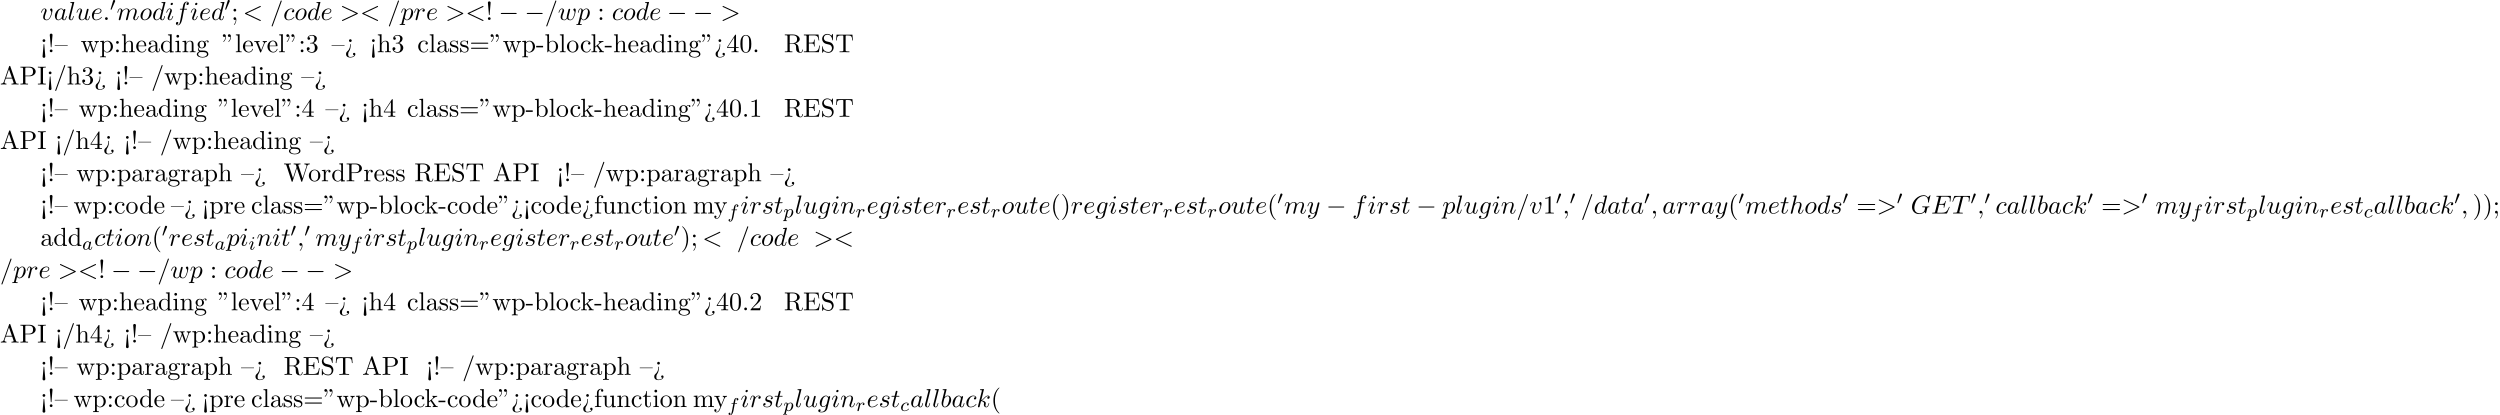 <?xml version='1.0' encoding='UTF-8'?>
<!-- This file was generated by dvisvgm 2.13.3 -->
<svg version='1.1' xmlns='http://www.w3.org/2000/svg' xmlns:xlink='http://www.w3.org/1999/xlink' width='1050.075pt' height='174.304pt' viewBox='53.798 60.356 1050.075 174.304'>
<defs>
<path id='g2-97' d='M3.124-3.037C3.053-3.172 2.821-3.515 2.335-3.515C1.387-3.515 .343-2.407 .343-1.227C.343-.399 .877 .08 1.49 .08C2 .08 2.439-.327 2.582-.486C2.726 .064 3.268 .08 3.363 .08C3.73 .08 3.913-.223 3.977-.359C4.136-.646 4.248-1.108 4.248-1.14C4.248-1.188 4.216-1.243 4.121-1.243S4.009-1.196 3.961-.996C3.85-.558 3.698-.143 3.387-.143C3.204-.143 3.132-.295 3.132-.518C3.132-.654 3.204-.925 3.252-1.124S3.419-1.801 3.451-1.945L3.61-2.55C3.65-2.742 3.738-3.076 3.738-3.116C3.738-3.3 3.587-3.363 3.483-3.363C3.363-3.363 3.164-3.284 3.124-3.037ZM2.582-.861C2.184-.311 1.769-.143 1.514-.143C1.148-.143 .964-.478 .964-.893C.964-1.267 1.18-2.12 1.355-2.471C1.586-2.957 1.977-3.292 2.343-3.292C2.861-3.292 3.013-2.71 3.013-2.614C3.013-2.582 2.813-1.801 2.766-1.594C2.662-1.219 2.662-1.203 2.582-.861Z'/>
<path id='g2-99' d='M3.26-3.053C2.933-3.013 2.829-2.766 2.829-2.606C2.829-2.375 3.037-2.311 3.14-2.311C3.18-2.311 3.587-2.343 3.587-2.829S3.061-3.515 2.582-3.515C1.451-3.515 .351-2.415 .351-1.299C.351-.542 .869 .08 1.753 .08C3.013 .08 3.674-.725 3.674-.829C3.674-.901 3.595-.956 3.547-.956S3.475-.933 3.435-.885C2.805-.143 1.913-.143 1.769-.143C1.339-.143 .996-.406 .996-1.012C.996-1.363 1.156-2.208 1.53-2.702C1.881-3.148 2.279-3.292 2.59-3.292C2.686-3.292 3.053-3.284 3.26-3.053Z'/>
<path id='g2-102' d='M3.053-3.172H3.794C3.953-3.172 4.049-3.172 4.049-3.324C4.049-3.435 3.945-3.435 3.81-3.435H3.1C3.228-4.152 3.308-4.607 3.387-4.965C3.419-5.101 3.443-5.189 3.563-5.284C3.666-5.372 3.73-5.388 3.818-5.388C3.937-5.388 4.065-5.364 4.168-5.3C4.129-5.284 4.081-5.26 4.041-5.236C3.905-5.165 3.81-5.021 3.81-4.862C3.81-4.678 3.953-4.567 4.129-4.567C4.36-4.567 4.575-4.766 4.575-5.045C4.575-5.42 4.192-5.611 3.81-5.611C3.539-5.611 3.037-5.483 2.782-4.75C2.71-4.567 2.71-4.551 2.495-3.435H1.897C1.737-3.435 1.642-3.435 1.642-3.284C1.642-3.172 1.745-3.172 1.881-3.172H2.447L1.873-.08C1.722 .725 1.602 1.403 1.18 1.403C1.156 1.403 .988 1.403 .837 1.307C1.203 1.219 1.203 .885 1.203 .877C1.203 .693 1.06 .582 .885 .582C.669 .582 .438 .765 .438 1.068C.438 1.403 .781 1.626 1.18 1.626C1.666 1.626 2 1.116 2.104 .917C2.391 .391 2.574-.606 2.59-.685L3.053-3.172Z'/>
<path id='g2-105' d='M2.375-4.973C2.375-5.149 2.248-5.276 2.064-5.276C1.857-5.276 1.626-5.085 1.626-4.846C1.626-4.67 1.753-4.543 1.937-4.543C2.144-4.543 2.375-4.734 2.375-4.973ZM1.211-2.048L.781-.948C.741-.829 .701-.733 .701-.598C.701-.207 1.004 .08 1.427 .08C2.2 .08 2.527-1.036 2.527-1.14C2.527-1.219 2.463-1.243 2.407-1.243C2.311-1.243 2.295-1.188 2.271-1.108C2.088-.47 1.761-.143 1.443-.143C1.347-.143 1.251-.183 1.251-.399C1.251-.59 1.307-.733 1.411-.98C1.49-1.196 1.57-1.411 1.658-1.626L1.905-2.271C1.977-2.455 2.072-2.702 2.072-2.837C2.072-3.236 1.753-3.515 1.347-3.515C.574-3.515 .239-2.399 .239-2.295C.239-2.224 .295-2.192 .359-2.192C.462-2.192 .47-2.24 .494-2.319C.717-3.076 1.084-3.292 1.323-3.292C1.435-3.292 1.514-3.252 1.514-3.029C1.514-2.949 1.506-2.837 1.427-2.598L1.211-2.048Z'/>
<path id='g2-112' d='M.414 .964C.351 1.219 .335 1.283 .016 1.283C-.096 1.283-.191 1.283-.191 1.435C-.191 1.506-.12 1.546-.08 1.546C0 1.546 .032 1.522 .622 1.522C1.196 1.522 1.363 1.546 1.419 1.546C1.451 1.546 1.57 1.546 1.57 1.395C1.57 1.283 1.459 1.283 1.363 1.283C.98 1.283 .98 1.235 .98 1.164C.98 1.108 1.124 .542 1.363-.391C1.467-.207 1.714 .08 2.144 .08C3.124 .08 4.144-1.052 4.144-2.208C4.144-2.997 3.634-3.515 2.997-3.515C2.519-3.515 2.136-3.188 1.905-2.949C1.737-3.515 1.203-3.515 1.124-3.515C.837-3.515 .638-3.332 .51-3.084C.327-2.726 .239-2.319 .239-2.295C.239-2.224 .295-2.192 .359-2.192C.462-2.192 .47-2.224 .526-2.431C.63-2.837 .773-3.292 1.1-3.292C1.299-3.292 1.355-3.108 1.355-2.917C1.355-2.837 1.323-2.646 1.307-2.582L.414 .964ZM1.881-2.455C1.921-2.59 1.921-2.606 2.04-2.75C2.343-3.108 2.686-3.292 2.973-3.292C3.371-3.292 3.523-2.901 3.523-2.542C3.523-2.248 3.347-1.395 3.108-.925C2.901-.494 2.519-.143 2.144-.143C1.602-.143 1.474-.765 1.474-.821C1.474-.837 1.49-.925 1.498-.948L1.881-2.455Z'/>
<path id='g2-114' d='M1.538-1.1C1.626-1.443 1.714-1.785 1.793-2.136C1.801-2.152 1.857-2.383 1.865-2.423C1.889-2.495 2.088-2.821 2.295-3.021C2.55-3.252 2.821-3.292 2.965-3.292C3.053-3.292 3.196-3.284 3.308-3.188C2.965-3.116 2.917-2.821 2.917-2.75C2.917-2.574 3.053-2.455 3.228-2.455C3.443-2.455 3.682-2.63 3.682-2.949C3.682-3.236 3.435-3.515 2.981-3.515C2.439-3.515 2.072-3.156 1.905-2.941C1.745-3.515 1.203-3.515 1.124-3.515C.837-3.515 .638-3.332 .51-3.084C.327-2.726 .239-2.319 .239-2.295C.239-2.224 .295-2.192 .359-2.192C.462-2.192 .47-2.224 .526-2.431C.622-2.821 .765-3.292 1.1-3.292C1.307-3.292 1.355-3.092 1.355-2.917C1.355-2.774 1.315-2.622 1.251-2.359C1.235-2.295 1.116-1.825 1.084-1.714L.789-.518C.757-.399 .709-.199 .709-.167C.709 .016 .861 .08 .964 .08C1.243 .08 1.299-.143 1.363-.414L1.538-1.1Z'/>
<path id='g1-0' d='M7.189-2.509C7.375-2.509 7.571-2.509 7.571-2.727S7.375-2.945 7.189-2.945H1.287C1.102-2.945 .905-2.945 .905-2.727S1.102-2.509 1.287-2.509H7.189Z'/>
<path id='g4-33' d='M1.669-2.28L2.095-7.255C2.095-7.615 1.8-7.811 1.516-7.811S.938-7.615 .938-7.255L1.364-2.291C1.375-2.127 1.385-2.04 1.516-2.04C1.625-2.04 1.658-2.095 1.669-2.28ZM2.095-.578C2.095-.895 1.833-1.156 1.516-1.156S.938-.895 .938-.578S1.2 0 1.516 0S2.095-.262 2.095-.578Z'/>
<path id='g4-34' d='M1.669-6.425C1.669-7.08 1.407-7.571 .938-7.571C.556-7.571 .36-7.276 .36-6.993S.545-6.415 .938-6.415C1.156-6.415 1.309-6.524 1.375-6.589C1.385-6.611 1.396-6.622 1.407-6.622C1.429-6.622 1.429-6.469 1.429-6.425C1.429-6.076 1.353-5.291 .665-4.615C.535-4.484 .535-4.462 .535-4.429C.535-4.353 .589-4.309 .644-4.309C.764-4.309 1.669-5.138 1.669-6.425ZM3.785-6.425C3.785-7.08 3.524-7.571 3.055-7.571C2.673-7.571 2.476-7.276 2.476-6.993S2.662-6.415 3.055-6.415C3.273-6.415 3.425-6.524 3.491-6.589C3.502-6.611 3.513-6.622 3.524-6.622C3.545-6.622 3.545-6.469 3.545-6.425C3.545-6.076 3.469-5.291 2.782-4.615C2.651-4.484 2.651-4.462 2.651-4.429C2.651-4.353 2.705-4.309 2.76-4.309C2.88-4.309 3.785-5.138 3.785-6.425Z'/>
<path id='g4-40' d='M3.611 2.618C3.611 2.585 3.611 2.564 3.425 2.378C2.062 1.004 1.713-1.058 1.713-2.727C1.713-4.625 2.127-6.524 3.469-7.887C3.611-8.018 3.611-8.04 3.611-8.073C3.611-8.149 3.567-8.182 3.502-8.182C3.393-8.182 2.411-7.44 1.767-6.055C1.211-4.855 1.08-3.644 1.08-2.727C1.08-1.876 1.2-.556 1.8 .676C2.455 2.018 3.393 2.727 3.502 2.727C3.567 2.727 3.611 2.695 3.611 2.618Z'/>
<path id='g4-41' d='M3.153-2.727C3.153-3.578 3.033-4.898 2.433-6.131C1.778-7.473 .84-8.182 .731-8.182C.665-8.182 .622-8.138 .622-8.073C.622-8.04 .622-8.018 .829-7.822C1.898-6.742 2.52-5.007 2.52-2.727C2.52-.862 2.116 1.058 .764 2.433C.622 2.564 .622 2.585 .622 2.618C.622 2.684 .665 2.727 .731 2.727C.84 2.727 1.822 1.985 2.465 .6C3.022-.6 3.153-1.811 3.153-2.727Z'/>
<path id='g4-45' d='M3.011-2.04V-2.673H.12V-2.04H3.011Z'/>
<path id='g4-46' d='M2.095-.578C2.095-.895 1.833-1.156 1.516-1.156S.938-.895 .938-.578S1.2 0 1.516 0S2.095-.262 2.095-.578Z'/>
<path id='g4-47' d='M4.778-7.767C4.833-7.909 4.833-7.942 4.833-7.964C4.833-8.084 4.735-8.182 4.615-8.182C4.462-8.182 4.418-8.073 4.385-7.964L.665 2.313C.611 2.455 .611 2.487 .611 2.509C.611 2.629 .709 2.727 .829 2.727C.982 2.727 1.025 2.618 1.058 2.509L4.778-7.767Z'/>
<path id='g4-48' d='M5.018-3.491C5.018-4.364 4.964-5.236 4.582-6.044C4.08-7.091 3.185-7.265 2.727-7.265C2.073-7.265 1.276-6.982 .829-5.967C.48-5.215 .425-4.364 .425-3.491C.425-2.673 .469-1.691 .916-.862C1.385 .022 2.182 .24 2.716 .24C3.305 .24 4.135 .011 4.615-1.025C4.964-1.778 5.018-2.629 5.018-3.491ZM2.716 0C2.291 0 1.647-.273 1.451-1.32C1.331-1.975 1.331-2.978 1.331-3.622C1.331-4.32 1.331-5.04 1.418-5.629C1.625-6.927 2.444-7.025 2.716-7.025C3.076-7.025 3.796-6.829 4.004-5.749C4.113-5.138 4.113-4.309 4.113-3.622C4.113-2.804 4.113-2.062 3.993-1.364C3.829-.327 3.207 0 2.716 0Z'/>
<path id='g4-49' d='M3.207-6.982C3.207-7.244 3.207-7.265 2.956-7.265C2.28-6.567 1.32-6.567 .971-6.567V-6.229C1.189-6.229 1.833-6.229 2.4-6.513V-.862C2.4-.469 2.367-.338 1.385-.338H1.036V0C1.418-.033 2.367-.033 2.804-.033S4.189-.033 4.571 0V-.338H4.222C3.24-.338 3.207-.458 3.207-.862V-6.982Z'/>
<path id='g4-50' d='M1.385-.84L2.542-1.964C4.244-3.469 4.898-4.058 4.898-5.149C4.898-6.393 3.916-7.265 2.585-7.265C1.353-7.265 .545-6.262 .545-5.291C.545-4.68 1.091-4.68 1.124-4.68C1.309-4.68 1.691-4.811 1.691-5.258C1.691-5.542 1.495-5.825 1.113-5.825C1.025-5.825 1.004-5.825 .971-5.815C1.222-6.524 1.811-6.927 2.444-6.927C3.436-6.927 3.905-6.044 3.905-5.149C3.905-4.276 3.36-3.415 2.76-2.738L.665-.404C.545-.284 .545-.262 .545 0H4.593L4.898-1.898H4.625C4.571-1.571 4.495-1.091 4.385-.927C4.309-.84 3.589-.84 3.349-.84H1.385Z'/>
<path id='g4-51' d='M3.164-3.84C4.058-4.135 4.691-4.898 4.691-5.76C4.691-6.655 3.731-7.265 2.684-7.265C1.582-7.265 .753-6.611 .753-5.782C.753-5.422 .993-5.215 1.309-5.215C1.647-5.215 1.865-5.455 1.865-5.771C1.865-6.316 1.353-6.316 1.189-6.316C1.527-6.851 2.247-6.993 2.64-6.993C3.087-6.993 3.687-6.753 3.687-5.771C3.687-5.64 3.665-5.007 3.382-4.527C3.055-4.004 2.684-3.971 2.411-3.96C2.324-3.949 2.062-3.927 1.985-3.927C1.898-3.916 1.822-3.905 1.822-3.796C1.822-3.676 1.898-3.676 2.084-3.676H2.564C3.458-3.676 3.862-2.935 3.862-1.865C3.862-.382 3.109-.065 2.629-.065C2.16-.065 1.342-.251 .96-.895C1.342-.84 1.68-1.08 1.68-1.495C1.68-1.887 1.385-2.105 1.069-2.105C.807-2.105 .458-1.953 .458-1.473C.458-.48 1.473 .24 2.662 .24C3.993 .24 4.985-.753 4.985-1.865C4.985-2.76 4.298-3.611 3.164-3.84Z'/>
<path id='g4-52' d='M3.207-1.8V-.851C3.207-.458 3.185-.338 2.378-.338H2.149V0C2.596-.033 3.164-.033 3.622-.033S4.658-.033 5.105 0V-.338H4.876C4.069-.338 4.047-.458 4.047-.851V-1.8H5.138V-2.138H4.047V-7.102C4.047-7.32 4.047-7.385 3.873-7.385C3.775-7.385 3.742-7.385 3.655-7.255L.305-2.138V-1.8H3.207ZM3.273-2.138H.611L3.273-6.207V-2.138Z'/>
<path id='g4-58' d='M2.095-4.124C2.095-4.44 1.833-4.702 1.516-4.702S.938-4.44 .938-4.124S1.2-3.545 1.516-3.545S2.095-3.807 2.095-4.124ZM2.095-.578C2.095-.895 1.833-1.156 1.516-1.156S.938-.895 .938-.578S1.2 0 1.516 0S2.095-.262 2.095-.578Z'/>
<path id='g4-59' d='M2.095-4.124C2.095-4.44 1.833-4.702 1.516-4.702S.938-4.44 .938-4.124S1.2-3.545 1.516-3.545S2.095-3.807 2.095-4.124ZM1.887-.12C1.887 .185 1.887 1.036 1.189 1.844C1.113 1.931 1.113 1.953 1.113 1.985C1.113 2.062 1.167 2.105 1.222 2.105C1.342 2.105 2.127 1.233 2.127-.033C2.127-.349 2.105-1.156 1.516-1.156C1.135-1.156 .938-.862 .938-.578S1.124 0 1.516 0C1.571 0 1.593 0 1.604-.011C1.68-.022 1.8-.044 1.887-.12Z'/>
<path id='g4-60' d='M2.084 1.68L1.669-3.164C1.658-3.327 1.647-3.415 1.516-3.415C1.407-3.415 1.375-3.36 1.364-3.175L.938 1.8C.938 2.16 1.233 2.356 1.516 2.356S2.095 2.16 2.095 1.8L2.084 1.68ZM2.095-4.876C2.095-5.193 1.833-5.455 1.516-5.455S.938-5.193 .938-4.876S1.2-4.298 1.516-4.298S2.095-4.56 2.095-4.876Z'/>
<path id='g4-61' d='M7.495-3.567C7.658-3.567 7.865-3.567 7.865-3.785S7.658-4.004 7.505-4.004H.971C.818-4.004 .611-4.004 .611-3.785S.818-3.567 .982-3.567H7.495ZM7.505-1.451C7.658-1.451 7.865-1.451 7.865-1.669S7.658-1.887 7.495-1.887H.982C.818-1.887 .611-1.887 .611-1.669S.818-1.451 .971-1.451H7.505Z'/>
<path id='g4-62' d='M2.564-3.284C2.553-3.415 2.455-3.415 2.422-3.415C2.291-3.415 2.291-3.349 2.291-3.153V-2.978C2.291-2.531 2.291-1.353 1.167-.393C.971-.218 .611 .087 .611 .764C.611 1.385 .96 2.236 2.422 2.236C3.578 2.236 4.527 1.658 4.527 .785C4.527 .415 4.276 .262 4.025 .262C3.72 .262 3.524 .48 3.524 .764C3.524 1.025 3.731 1.298 4.124 1.255C3.796 1.811 2.989 1.996 2.455 1.996C1.516 1.996 1.516 1.375 1.516 .84C1.516 .175 1.636 .011 1.8-.218C2.487-1.189 2.564-2.193 2.564-3.022V-3.284ZM3-4.876C3-5.193 2.738-5.455 2.422-5.455S1.844-5.193 1.844-4.876S2.105-4.298 2.422-4.298S3-4.56 3-4.876Z'/>
<path id='g4-65' d='M4.342-7.593C4.287-7.735 4.265-7.811 4.091-7.811S3.884-7.745 3.829-7.593L1.571-1.069C1.375-.513 .938-.349 .349-.338V0C.6-.011 1.069-.033 1.462-.033C1.8-.033 2.367-.011 2.716 0V-.338C2.171-.338 1.898-.611 1.898-.895C1.898-.927 1.909-1.036 1.92-1.058L2.422-2.487H5.116L5.695-.818C5.705-.775 5.727-.709 5.727-.665C5.727-.338 5.116-.338 4.822-.338V0C5.215-.033 5.978-.033 6.393-.033C6.862-.033 7.364-.022 7.822 0V-.338H7.625C6.971-.338 6.818-.415 6.698-.775L4.342-7.593ZM3.764-6.371L4.996-2.825H2.542L3.764-6.371Z'/>
<path id='g4-69' d='M1.484-.851C1.484-.458 1.462-.338 .622-.338H.36V0H6.655L7.113-2.815H6.84C6.567-1.135 6.316-.338 4.44-.338H2.989C2.476-.338 2.455-.415 2.455-.775V-3.687H3.436C4.495-3.687 4.615-3.338 4.615-2.411H4.887V-5.302H4.615C4.615-4.364 4.495-4.025 3.436-4.025H2.455V-6.644C2.455-7.004 2.476-7.08 2.989-7.08H4.396C6.065-7.08 6.36-6.48 6.535-4.964H6.807L6.502-7.418H.36V-7.08H.622C1.462-7.08 1.484-6.96 1.484-6.567V-.851Z'/>
<path id='g4-73' d='M2.455-6.6C2.455-6.993 2.487-7.113 3.349-7.113H3.633V-7.451C3.251-7.418 2.389-7.418 1.975-7.418C1.549-7.418 .687-7.418 .305-7.451V-7.113H.589C1.451-7.113 1.484-6.993 1.484-6.6V-.851C1.484-.458 1.451-.338 .589-.338H.305V0C.687-.033 1.549-.033 1.964-.033C2.389-.033 3.251-.033 3.633 0V-.338H3.349C2.487-.338 2.455-.458 2.455-.851V-6.6Z'/>
<path id='g4-80' d='M2.476-3.447H4.32C5.629-3.447 6.807-4.331 6.807-5.422C6.807-6.491 5.727-7.451 4.233-7.451H.382V-7.113H.644C1.484-7.113 1.505-6.993 1.505-6.6V-.851C1.505-.458 1.484-.338 .644-.338H.382V0C.764-.033 1.571-.033 1.985-.033S3.218-.033 3.6 0V-.338H3.338C2.498-.338 2.476-.458 2.476-.851V-3.447ZM2.444-3.731V-6.676C2.444-7.036 2.465-7.113 2.978-7.113H3.949C5.684-7.113 5.684-5.956 5.684-5.422C5.684-4.909 5.684-3.731 3.949-3.731H2.444Z'/>
<path id='g4-82' d='M2.444-3.851V-6.676C2.444-6.927 2.444-7.058 2.684-7.091C2.793-7.113 3.109-7.113 3.327-7.113C4.309-7.113 5.531-7.069 5.531-5.487C5.531-4.735 5.269-3.851 3.655-3.851H2.444ZM4.745-3.709C5.804-3.971 6.655-4.636 6.655-5.487C6.655-6.535 5.411-7.451 3.807-7.451H.382V-7.113H.644C1.484-7.113 1.505-6.993 1.505-6.6V-.851C1.505-.458 1.484-.338 .644-.338H.382V0C.775-.033 1.549-.033 1.975-.033S3.175-.033 3.567 0V-.338H3.305C2.465-.338 2.444-.458 2.444-.851V-3.611H3.698C3.873-3.611 4.331-3.611 4.713-3.24C5.127-2.847 5.127-2.509 5.127-1.778C5.127-1.069 5.127-.633 5.575-.218C6.022 .175 6.622 .24 6.949 .24C7.8 .24 7.985-.655 7.985-.96C7.985-1.025 7.985-1.145 7.844-1.145C7.724-1.145 7.724-1.047 7.713-.971C7.647-.196 7.265 0 6.993 0C6.458 0 6.371-.556 6.218-1.571L6.076-2.444C5.88-3.142 5.345-3.502 4.745-3.709Z'/>
<path id='g4-83' d='M3.807-4.233L2.411-4.571C1.735-4.735 1.309-5.324 1.309-5.956C1.309-6.72 1.898-7.385 2.749-7.385C4.571-7.385 4.811-5.596 4.876-5.105C4.887-5.04 4.887-4.975 5.007-4.975C5.149-4.975 5.149-5.029 5.149-5.236V-7.429C5.149-7.615 5.149-7.691 5.029-7.691C4.953-7.691 4.942-7.68 4.865-7.549L4.484-6.927C4.156-7.244 3.709-7.691 2.738-7.691C1.527-7.691 .611-6.731 .611-5.575C.611-4.669 1.189-3.873 2.04-3.578C2.16-3.535 2.716-3.404 3.48-3.218C3.775-3.142 4.102-3.065 4.407-2.662C4.636-2.378 4.745-2.018 4.745-1.658C4.745-.884 4.2-.098 3.284-.098C2.967-.098 2.138-.153 1.56-.687C.927-1.276 .895-1.975 .884-2.367C.873-2.476 .785-2.476 .753-2.476C.611-2.476 .611-2.4 .611-2.204V-.022C.611 .164 .611 .24 .731 .24C.807 .24 .818 .218 .895 .098C.895 .087 .927 .055 1.287-.524C1.625-.153 2.324 .24 3.295 .24C4.571 .24 5.444-.829 5.444-2.029C5.444-3.12 4.724-4.015 3.807-4.233Z'/>
<path id='g4-84' d='M7.265-7.385H.6L.393-4.931H.665C.818-6.687 .982-7.047 2.629-7.047C2.825-7.047 3.109-7.047 3.218-7.025C3.447-6.982 3.447-6.862 3.447-6.611V-.862C3.447-.491 3.447-.338 2.302-.338H1.865V0C2.313-.033 3.425-.033 3.927-.033S5.553-.033 6 0V-.338H5.564C4.418-.338 4.418-.491 4.418-.862V-6.611C4.418-6.829 4.418-6.982 4.615-7.025C4.735-7.047 5.029-7.047 5.236-7.047C6.884-7.047 7.047-6.687 7.2-4.931H7.473L7.265-7.385Z'/>
<path id='g4-87' d='M9.916-6.382C10.113-7.004 10.582-7.113 11.007-7.113V-7.451C10.68-7.429 10.342-7.418 10.015-7.418C9.698-7.418 9-7.44 8.716-7.451V-7.113C9.447-7.102 9.665-6.742 9.665-6.535C9.665-6.469 9.633-6.382 9.611-6.316L7.975-1.276L6.229-6.622C6.218-6.665 6.196-6.731 6.196-6.785C6.196-7.113 6.829-7.113 7.113-7.113V-7.451C6.72-7.418 5.978-7.418 5.564-7.418S4.68-7.44 4.233-7.451V-7.113C4.855-7.113 5.084-7.113 5.215-6.72L5.455-5.956L3.938-1.276L2.182-6.644C2.171-6.676 2.16-6.753 2.16-6.785C2.16-7.113 2.793-7.113 3.076-7.113V-7.451C2.684-7.418 1.942-7.418 1.527-7.418S.644-7.44 .196-7.451V-7.113C1.015-7.113 1.058-7.058 1.189-6.655L3.371 .033C3.404 .131 3.436 .24 3.578 .24C3.731 .24 3.753 .164 3.796 .022L5.596-5.52L7.407 .033C7.44 .131 7.473 .24 7.615 .24C7.767 .24 7.789 .164 7.833 .022L9.916-6.382Z'/>
<path id='g4-97' d='M3.633-.829C3.676-.393 3.971 .065 4.484 .065C4.713 .065 5.378-.087 5.378-.971V-1.582H5.105V-.971C5.105-.338 4.833-.273 4.713-.273C4.353-.273 4.309-.764 4.309-.818V-3C4.309-3.458 4.309-3.884 3.916-4.287C3.491-4.713 2.945-4.887 2.422-4.887C1.527-4.887 .775-4.375 .775-3.655C.775-3.327 .993-3.142 1.276-3.142C1.582-3.142 1.778-3.36 1.778-3.644C1.778-3.775 1.724-4.135 1.222-4.145C1.516-4.527 2.051-4.647 2.4-4.647C2.935-4.647 3.556-4.222 3.556-3.251V-2.847C3-2.815 2.236-2.782 1.549-2.455C.731-2.084 .458-1.516 .458-1.036C.458-.153 1.516 .12 2.204 .12C2.924 .12 3.425-.316 3.633-.829ZM3.556-2.618V-1.527C3.556-.491 2.771-.12 2.28-.12C1.745-.12 1.298-.502 1.298-1.047C1.298-1.647 1.756-2.553 3.556-2.618Z'/>
<path id='g4-98' d='M1.876-4.113V-7.571L.305-7.451V-7.113C1.069-7.113 1.156-7.036 1.156-6.502V0H1.429C1.44-.011 1.527-.164 1.822-.676C1.985-.425 2.444 .12 3.251 .12C4.549 .12 5.684-.949 5.684-2.356C5.684-3.742 4.615-4.822 3.371-4.822C2.52-4.822 2.051-4.309 1.876-4.113ZM1.909-1.244V-3.491C1.909-3.698 1.909-3.709 2.029-3.884C2.455-4.495 3.055-4.582 3.316-4.582C3.807-4.582 4.2-4.298 4.462-3.884C4.745-3.436 4.778-2.815 4.778-2.367C4.778-1.964 4.756-1.309 4.44-.818C4.211-.48 3.796-.12 3.207-.12C2.716-.12 2.324-.382 2.062-.785C1.909-1.015 1.909-1.047 1.909-1.244Z'/>
<path id='g4-99' d='M1.276-2.378C1.276-4.156 2.171-4.615 2.749-4.615C2.847-4.615 3.535-4.604 3.916-4.211C3.469-4.178 3.404-3.851 3.404-3.709C3.404-3.425 3.6-3.207 3.905-3.207C4.189-3.207 4.407-3.393 4.407-3.72C4.407-4.462 3.578-4.887 2.738-4.887C1.375-4.887 .371-3.709 .371-2.356C.371-.96 1.451 .12 2.716 .12C4.178 .12 4.527-1.189 4.527-1.298S4.418-1.407 4.385-1.407C4.287-1.407 4.265-1.364 4.244-1.298C3.927-.284 3.218-.153 2.815-.153C2.236-.153 1.276-.622 1.276-2.378Z'/>
<path id='g4-100' d='M4.145-.6V.12L5.749 0V-.338C4.985-.338 4.898-.415 4.898-.949V-7.571L3.327-7.451V-7.113C4.091-7.113 4.178-7.036 4.178-6.502V-4.145C3.862-4.538 3.393-4.822 2.804-4.822C1.516-4.822 .371-3.753 .371-2.345C.371-.96 1.44 .12 2.684 .12C3.382 .12 3.873-.251 4.145-.6ZM4.145-3.524V-1.287C4.145-1.091 4.145-1.069 4.025-.884C3.698-.36 3.207-.12 2.738-.12C2.247-.12 1.855-.404 1.593-.818C1.309-1.265 1.276-1.887 1.276-2.335C1.276-2.738 1.298-3.393 1.615-3.884C1.844-4.222 2.258-4.582 2.847-4.582C3.229-4.582 3.687-4.418 4.025-3.927C4.145-3.742 4.145-3.72 4.145-3.524Z'/>
<path id='g4-101' d='M1.222-2.749C1.287-4.375 2.204-4.647 2.575-4.647C3.698-4.647 3.807-3.175 3.807-2.749H1.222ZM1.211-2.52H4.255C4.495-2.52 4.527-2.52 4.527-2.749C4.527-3.829 3.938-4.887 2.575-4.887C1.309-4.887 .305-3.764 .305-2.4C.305-.938 1.451 .12 2.705 .12C4.036 .12 4.527-1.091 4.527-1.298C4.527-1.407 4.44-1.429 4.385-1.429C4.287-1.429 4.265-1.364 4.244-1.276C3.862-.153 2.88-.153 2.771-.153C2.225-.153 1.789-.48 1.538-.884C1.211-1.407 1.211-2.127 1.211-2.52Z'/>
<path id='g4-102' d='M1.909-4.702V-5.967C1.909-6.927 2.433-7.451 2.913-7.451C2.945-7.451 3.109-7.451 3.273-7.375C3.142-7.331 2.945-7.189 2.945-6.916C2.945-6.665 3.12-6.447 3.415-6.447C3.731-6.447 3.895-6.665 3.895-6.927C3.895-7.331 3.491-7.691 2.913-7.691C2.149-7.691 1.222-7.113 1.222-5.956V-4.702H.36V-4.364H1.222V-.829C1.222-.338 1.102-.338 .371-.338V0C.796-.011 1.309-.033 1.615-.033C2.051-.033 2.564-.033 3 0V-.338H2.771C1.964-.338 1.942-.458 1.942-.851V-4.364H3.185V-4.702H1.909Z'/>
<path id='g4-103' d='M2.422-1.876C1.473-1.876 1.473-2.967 1.473-3.218C1.473-3.513 1.484-3.862 1.647-4.135C1.735-4.265 1.985-4.571 2.422-4.571C3.371-4.571 3.371-3.48 3.371-3.229C3.371-2.935 3.36-2.585 3.196-2.313C3.109-2.182 2.858-1.876 2.422-1.876ZM1.156-1.451C1.156-1.495 1.156-1.745 1.342-1.964C1.767-1.658 2.215-1.625 2.422-1.625C3.436-1.625 4.189-2.378 4.189-3.218C4.189-3.622 4.015-4.025 3.742-4.276C4.135-4.647 4.527-4.702 4.724-4.702C4.745-4.702 4.8-4.702 4.833-4.691C4.713-4.647 4.658-4.527 4.658-4.396C4.658-4.211 4.8-4.08 4.975-4.08C5.084-4.08 5.291-4.156 5.291-4.407C5.291-4.593 5.16-4.942 4.735-4.942C4.516-4.942 4.036-4.876 3.578-4.429C3.12-4.789 2.662-4.822 2.422-4.822C1.407-4.822 .655-4.069 .655-3.229C.655-2.749 .895-2.335 1.167-2.105C1.025-1.942 .829-1.582 .829-1.2C.829-.862 .971-.447 1.309-.229C.655-.044 .305 .425 .305 .862C.305 1.647 1.385 2.247 2.716 2.247C4.004 2.247 5.138 1.691 5.138 .84C5.138 .458 4.985-.098 4.429-.404C3.851-.709 3.218-.709 2.553-.709C2.28-.709 1.811-.709 1.735-.72C1.385-.764 1.156-1.102 1.156-1.451ZM2.727 1.996C1.625 1.996 .873 1.44 .873 .862C.873 .36 1.287-.044 1.767-.076H2.411C3.349-.076 4.571-.076 4.571 .862C4.571 1.451 3.796 1.996 2.727 1.996Z'/>
<path id='g4-104' d='M1.2-.829C1.2-.338 1.08-.338 .349-.338V0C.731-.011 1.287-.033 1.582-.033C1.865-.033 2.433-.011 2.804 0V-.338C2.073-.338 1.953-.338 1.953-.829V-2.836C1.953-3.971 2.727-4.582 3.425-4.582C4.113-4.582 4.233-3.993 4.233-3.371V-.829C4.233-.338 4.113-.338 3.382-.338V0C3.764-.011 4.32-.033 4.615-.033C4.898-.033 5.465-.011 5.836 0V-.338C5.269-.338 4.996-.338 4.985-.665V-2.749C4.985-3.687 4.985-4.025 4.647-4.418C4.495-4.604 4.135-4.822 3.502-4.822C2.585-4.822 2.105-4.167 1.92-3.753V-7.571L.349-7.451V-7.113C1.113-7.113 1.2-7.036 1.2-6.502V-.829Z'/>
<path id='g4-105' d='M1.931-4.822L.404-4.702V-4.364C1.113-4.364 1.211-4.298 1.211-3.764V-.829C1.211-.338 1.091-.338 .36-.338V0C.709-.011 1.298-.033 1.56-.033C1.942-.033 2.324-.011 2.695 0V-.338C1.975-.338 1.931-.393 1.931-.818V-4.822ZM1.975-6.72C1.975-7.069 1.702-7.298 1.396-7.298C1.058-7.298 .818-7.004 .818-6.72C.818-6.425 1.058-6.142 1.396-6.142C1.702-6.142 1.975-6.371 1.975-6.72Z'/>
<path id='g4-107' d='M1.156-.829C1.156-.338 1.036-.338 .305-.338V0C.665-.011 1.178-.033 1.495-.033C1.822-.033 2.258-.022 2.695 0V-.338C1.964-.338 1.844-.338 1.844-.829V-1.953L2.542-2.553C3.382-1.396 3.84-.785 3.84-.589C3.84-.382 3.655-.338 3.447-.338V0C3.753-.011 4.396-.033 4.625-.033C4.942-.033 5.258-.022 5.575 0V-.338C5.171-.338 4.931-.338 4.516-.916L3.131-2.869C3.12-2.891 3.065-2.956 3.065-2.989C3.065-3.033 3.84-3.687 3.949-3.775C4.636-4.331 5.095-4.353 5.324-4.364V-4.702C5.007-4.669 4.865-4.669 4.56-4.669C4.167-4.669 3.491-4.691 3.338-4.702V-4.364C3.545-4.353 3.655-4.233 3.655-4.091C3.655-3.873 3.502-3.742 3.415-3.665L1.876-2.335V-7.571L.305-7.451V-7.113C1.069-7.113 1.156-7.036 1.156-6.502V-.829Z'/>
<path id='g4-108' d='M1.931-7.571L.36-7.451V-7.113C1.124-7.113 1.211-7.036 1.211-6.502V-.829C1.211-.338 1.091-.338 .36-.338V0C.72-.011 1.298-.033 1.571-.033S2.378-.011 2.782 0V-.338C2.051-.338 1.931-.338 1.931-.829V-7.571Z'/>
<path id='g4-109' d='M1.2-3.753V-.829C1.2-.338 1.08-.338 .349-.338V0C.731-.011 1.287-.033 1.582-.033C1.865-.033 2.433-.011 2.804 0V-.338C2.073-.338 1.953-.338 1.953-.829V-2.836C1.953-3.971 2.727-4.582 3.425-4.582C4.113-4.582 4.233-3.993 4.233-3.371V-.829C4.233-.338 4.113-.338 3.382-.338V0C3.764-.011 4.32-.033 4.615-.033C4.898-.033 5.465-.011 5.836 0V-.338C5.105-.338 4.985-.338 4.985-.829V-2.836C4.985-3.971 5.76-4.582 6.458-4.582C7.145-4.582 7.265-3.993 7.265-3.371V-.829C7.265-.338 7.145-.338 6.415-.338V0C6.796-.011 7.353-.033 7.647-.033C7.931-.033 8.498-.011 8.869 0V-.338C8.302-.338 8.029-.338 8.018-.665V-2.749C8.018-3.687 8.018-4.025 7.68-4.418C7.527-4.604 7.167-4.822 6.535-4.822C5.618-4.822 5.138-4.167 4.953-3.753C4.8-4.702 3.993-4.822 3.502-4.822C2.705-4.822 2.193-4.353 1.887-3.676V-4.822L.349-4.702V-4.364C1.113-4.364 1.2-4.287 1.2-3.753Z'/>
<path id='g4-110' d='M1.2-3.753V-.829C1.2-.338 1.08-.338 .349-.338V0C.731-.011 1.287-.033 1.582-.033C1.865-.033 2.433-.011 2.804 0V-.338C2.073-.338 1.953-.338 1.953-.829V-2.836C1.953-3.971 2.727-4.582 3.425-4.582C4.113-4.582 4.233-3.993 4.233-3.371V-.829C4.233-.338 4.113-.338 3.382-.338V0C3.764-.011 4.32-.033 4.615-.033C4.898-.033 5.465-.011 5.836 0V-.338C5.269-.338 4.996-.338 4.985-.665V-2.749C4.985-3.687 4.985-4.025 4.647-4.418C4.495-4.604 4.135-4.822 3.502-4.822C2.705-4.822 2.193-4.353 1.887-3.676V-4.822L.349-4.702V-4.364C1.113-4.364 1.2-4.287 1.2-3.753Z'/>
<path id='g4-111' d='M5.138-2.335C5.138-3.731 4.047-4.887 2.727-4.887C1.364-4.887 .305-3.698 .305-2.335C.305-.927 1.44 .12 2.716 .12C4.036 .12 5.138-.949 5.138-2.335ZM2.727-.153C2.258-.153 1.778-.382 1.484-.884C1.211-1.364 1.211-2.029 1.211-2.422C1.211-2.847 1.211-3.436 1.473-3.916C1.767-4.418 2.28-4.647 2.716-4.647C3.196-4.647 3.665-4.407 3.949-3.938S4.233-2.836 4.233-2.422C4.233-2.029 4.233-1.44 3.993-.96C3.753-.469 3.273-.153 2.727-.153Z'/>
<path id='g4-112' d='M1.876-4.102V-4.822L.305-4.702V-4.364C1.08-4.364 1.156-4.298 1.156-3.818V1.287C1.156 1.778 1.036 1.778 .305 1.778V2.116C.676 2.105 1.244 2.084 1.527 2.084C1.822 2.084 2.378 2.105 2.76 2.116V1.778C2.029 1.778 1.909 1.778 1.909 1.287V-.545V-.644C1.964-.469 2.422 .12 3.251 .12C4.549 .12 5.684-.949 5.684-2.356C5.684-3.742 4.625-4.822 3.404-4.822C2.553-4.822 2.095-4.342 1.876-4.102ZM1.909-1.244V-3.676C2.225-4.233 2.76-4.549 3.316-4.549C4.113-4.549 4.778-3.589 4.778-2.356C4.778-1.036 4.015-.12 3.207-.12C2.771-.12 2.356-.338 2.062-.785C1.909-1.015 1.909-1.025 1.909-1.244Z'/>
<path id='g4-114' d='M1.822-3.622V-4.822L.305-4.702V-4.364C1.069-4.364 1.156-4.287 1.156-3.753V-.829C1.156-.338 1.036-.338 .305-.338V0C.731-.011 1.244-.033 1.549-.033C1.985-.033 2.498-.033 2.935 0V-.338H2.705C1.898-.338 1.876-.458 1.876-.851V-2.531C1.876-3.611 2.335-4.582 3.164-4.582C3.24-4.582 3.262-4.582 3.284-4.571C3.251-4.56 3.033-4.429 3.033-4.145C3.033-3.84 3.262-3.676 3.502-3.676C3.698-3.676 3.971-3.807 3.971-4.156S3.633-4.822 3.164-4.822C2.367-4.822 1.975-4.091 1.822-3.622Z'/>
<path id='g4-115' d='M2.269-2.116C2.509-2.073 3.404-1.898 3.404-1.113C3.404-.556 3.022-.12 2.171-.12C1.255-.12 .862-.742 .655-1.669C.622-1.811 .611-1.855 .502-1.855C.36-1.855 .36-1.778 .36-1.582V-.142C.36 .044 .36 .12 .48 .12C.535 .12 .545 .109 .753-.098C.775-.12 .775-.142 .971-.349C1.451 .109 1.942 .12 2.171 .12C3.425 .12 3.927-.611 3.927-1.396C3.927-1.975 3.6-2.302 3.469-2.433C3.109-2.782 2.684-2.869 2.225-2.956C1.615-3.076 .884-3.218 .884-3.851C.884-4.233 1.167-4.68 2.105-4.68C3.305-4.68 3.36-3.698 3.382-3.36C3.393-3.262 3.491-3.262 3.513-3.262C3.655-3.262 3.655-3.316 3.655-3.524V-4.625C3.655-4.811 3.655-4.887 3.535-4.887C3.48-4.887 3.458-4.887 3.316-4.756C3.284-4.713 3.175-4.615 3.131-4.582C2.716-4.887 2.269-4.887 2.105-4.887C.775-4.887 .36-4.156 .36-3.545C.36-3.164 .535-2.858 .829-2.618C1.178-2.335 1.484-2.269 2.269-2.116Z'/>
<path id='g4-116' d='M1.887-4.364H3.447V-4.702H1.887V-6.709H1.615C1.604-5.815 1.276-4.647 .207-4.604V-4.364H1.135V-1.353C1.135-.011 2.149 .12 2.542 .12C3.316 .12 3.622-.655 3.622-1.353V-1.975H3.349V-1.375C3.349-.567 3.022-.153 2.618-.153C1.887-.153 1.887-1.145 1.887-1.331V-4.364Z'/>
<path id='g4-117' d='M4.265-.862V.12L5.836 0V-.338C5.073-.338 4.985-.415 4.985-.949V-4.822L3.382-4.702V-4.364C4.145-4.364 4.233-4.287 4.233-3.753V-1.811C4.233-.862 3.709-.12 2.913-.12C1.996-.12 1.953-.633 1.953-1.2V-4.822L.349-4.702V-4.364C1.2-4.364 1.2-4.331 1.2-3.36V-1.724C1.2-.873 1.2 .12 2.858 .12C3.469 .12 3.949-.185 4.265-.862Z'/>
<path id='g4-118' d='M4.538-3.633C4.636-3.884 4.822-4.353 5.542-4.364V-4.702C5.291-4.68 4.975-4.669 4.724-4.669C4.462-4.669 3.96-4.691 3.775-4.702V-4.364C4.178-4.353 4.298-4.102 4.298-3.895C4.298-3.796 4.276-3.753 4.233-3.633L3.12-.851L1.898-3.895C1.833-4.036 1.833-4.058 1.833-4.08C1.833-4.364 2.258-4.364 2.455-4.364V-4.702C2.127-4.691 1.516-4.669 1.265-4.669C.971-4.669 .535-4.68 .207-4.702V-4.364C.895-4.364 .938-4.298 1.08-3.96L2.651-.087C2.716 .065 2.738 .12 2.88 .12S3.065 .022 3.109-.087L4.538-3.633Z'/>
<path id='g4-119' d='M6.753-3.665C6.949-4.211 7.287-4.353 7.669-4.364V-4.702C7.429-4.68 7.113-4.669 6.873-4.669C6.556-4.669 6.065-4.691 5.858-4.702V-4.364C6.251-4.353 6.491-4.156 6.491-3.84C6.491-3.775 6.491-3.753 6.436-3.611L5.444-.818L4.364-3.862C4.32-3.993 4.309-4.015 4.309-4.069C4.309-4.364 4.735-4.364 4.953-4.364V-4.702C4.636-4.691 4.08-4.669 3.818-4.669C3.491-4.669 3.175-4.68 2.847-4.702V-4.364C3.251-4.364 3.425-4.342 3.535-4.2C3.589-4.135 3.709-3.807 3.785-3.6L2.847-.96L1.811-3.873C1.756-4.004 1.756-4.025 1.756-4.069C1.756-4.364 2.182-4.364 2.4-4.364V-4.702C2.073-4.691 1.462-4.669 1.211-4.669C1.167-4.669 .589-4.68 .196-4.702V-4.364C.742-4.364 .873-4.331 1.004-3.982L2.378-.12C2.433 .033 2.465 .12 2.607 .12S2.771 .055 2.825-.098L3.927-3.185L5.04-.087C5.084 .033 5.116 .12 5.258 .12S5.433 .022 5.476-.087L6.753-3.665Z'/>
<path id='g4-121' d='M4.527-3.665C4.811-4.353 5.367-4.364 5.542-4.364V-4.702C5.291-4.68 4.975-4.669 4.724-4.669C4.527-4.669 4.015-4.691 3.775-4.702V-4.364C4.113-4.353 4.287-4.167 4.287-3.895C4.287-3.785 4.276-3.764 4.222-3.633L3.12-.949L1.909-3.884C1.865-3.993 1.844-4.036 1.844-4.08C1.844-4.364 2.247-4.364 2.455-4.364V-4.702C2.171-4.691 1.451-4.669 1.265-4.669C.971-4.669 .535-4.68 .207-4.702V-4.364C.731-4.364 .938-4.364 1.091-3.982L2.727 0C2.673 .142 2.52 .502 2.455 .644C2.215 1.244 1.909 1.996 1.211 1.996C1.156 1.996 .905 1.996 .698 1.8C1.036 1.756 1.124 1.516 1.124 1.342C1.124 1.058 .916 .884 .665 .884C.447 .884 .207 1.025 .207 1.353C.207 1.844 .665 2.236 1.211 2.236C1.898 2.236 2.345 1.615 2.607 .993L4.527-3.665Z'/>
<path id='g4-123' d='M5.444-2.782V-3.022H0V-2.782H5.444Z'/>
<path id='g3-58' d='M2.095-.578C2.095-.895 1.833-1.156 1.516-1.156S.938-.895 .938-.578S1.2 0 1.516 0S2.095-.262 2.095-.578Z'/>
<path id='g3-59' d='M2.215-.011C2.215-.731 1.942-1.156 1.516-1.156C1.156-1.156 .938-.884 .938-.578C.938-.284 1.156 0 1.516 0C1.647 0 1.789-.044 1.898-.142C1.931-.164 1.942-.175 1.953-.175S1.975-.164 1.975-.011C1.975 .796 1.593 1.451 1.233 1.811C1.113 1.931 1.113 1.953 1.113 1.985C1.113 2.062 1.167 2.105 1.222 2.105C1.342 2.105 2.215 1.265 2.215-.011Z'/>
<path id='g3-60' d='M7.364-5.433C7.495-5.498 7.571-5.553 7.571-5.673S7.473-5.891 7.353-5.891C7.32-5.891 7.298-5.891 7.156-5.815L1.113-2.967C.993-2.913 .905-2.858 .905-2.727S.993-2.542 1.113-2.487L7.156 .36C7.298 .436 7.32 .436 7.353 .436C7.473 .436 7.571 .338 7.571 .218S7.495 .044 7.364-.022L1.636-2.727L7.364-5.433Z'/>
<path id='g3-61' d='M4.789-7.767C4.844-7.909 4.844-7.953 4.844-7.964C4.844-8.084 4.745-8.182 4.625-8.182C4.549-8.182 4.473-8.149 4.44-8.084L.655 2.313C.6 2.455 .6 2.498 .6 2.509C.6 2.629 .698 2.727 .818 2.727C.96 2.727 .993 2.651 1.058 2.465L4.789-7.767Z'/>
<path id='g3-62' d='M7.364-2.487C7.484-2.542 7.571-2.596 7.571-2.727S7.484-2.913 7.364-2.967L1.32-5.815C1.178-5.891 1.156-5.891 1.124-5.891C1.004-5.891 .905-5.793 .905-5.673C.905-5.575 .96-5.509 1.113-5.433L6.84-2.727L1.113-.022C.96 .055 .905 .12 .905 .218C.905 .338 1.004 .436 1.124 .436C1.156 .436 1.178 .436 1.32 .36L7.364-2.487Z'/>
<path id='g3-69' d='M7.724-2.542C7.745-2.596 7.778-2.673 7.778-2.695C7.778-2.705 7.778-2.815 7.647-2.815C7.549-2.815 7.527-2.749 7.505-2.684C6.796-1.069 6.393-.338 4.527-.338H2.935C2.782-.338 2.76-.338 2.695-.349C2.585-.36 2.553-.371 2.553-.458C2.553-.491 2.553-.513 2.607-.709L3.349-3.687H4.429C5.356-3.687 5.356-3.458 5.356-3.185C5.356-3.109 5.356-2.978 5.28-2.651C5.258-2.596 5.247-2.564 5.247-2.531C5.247-2.476 5.291-2.411 5.389-2.411C5.476-2.411 5.509-2.465 5.553-2.629L6.175-5.182C6.175-5.247 6.12-5.302 6.044-5.302C5.945-5.302 5.924-5.236 5.891-5.105C5.662-4.276 5.465-4.025 4.462-4.025H3.436L4.091-6.655C4.189-7.036 4.2-7.08 4.68-7.08H6.218C7.549-7.08 7.876-6.764 7.876-5.869C7.876-5.607 7.876-5.585 7.833-5.291C7.833-5.225 7.822-5.149 7.822-5.095S7.855-4.964 7.953-4.964C8.073-4.964 8.084-5.029 8.105-5.236L8.324-7.124C8.356-7.418 8.302-7.418 8.029-7.418H2.52C2.302-7.418 2.193-7.418 2.193-7.2C2.193-7.08 2.291-7.08 2.498-7.08C2.902-7.08 3.207-7.08 3.207-6.884C3.207-6.84 3.207-6.818 3.153-6.622L1.713-.851C1.604-.425 1.582-.338 .72-.338C.535-.338 .415-.338 .415-.131C.415 0 .513 0 .72 0H6.382C6.633 0 6.644-.011 6.72-.185L7.724-2.542Z'/>
<path id='g3-71' d='M8.291-7.582C8.291-7.615 8.269-7.691 8.171-7.691C8.138-7.691 8.127-7.68 8.007-7.56L7.244-6.72C7.145-6.873 6.644-7.691 5.433-7.691C3-7.691 .545-5.28 .545-2.749C.545-1.015 1.756 .24 3.524 .24C4.004 .24 4.495 .142 4.887-.022C5.433-.24 5.64-.469 5.836-.687C5.935-.415 6.218-.011 6.327-.011C6.382-.011 6.404-.044 6.404-.055C6.425-.076 6.535-.491 6.589-.72L6.796-1.56C6.84-1.745 6.895-1.931 6.938-2.116C7.058-2.607 7.069-2.629 7.691-2.64C7.745-2.64 7.865-2.651 7.865-2.858C7.865-2.935 7.811-2.978 7.724-2.978C7.473-2.978 6.829-2.945 6.578-2.945C6.24-2.945 5.389-2.978 5.051-2.978C4.953-2.978 4.822-2.978 4.822-2.76C4.822-2.64 4.909-2.64 5.149-2.64C5.16-2.64 5.476-2.64 5.727-2.618C6.011-2.585 6.065-2.553 6.065-2.411C6.065-2.313 5.945-1.822 5.836-1.418C5.531-.218 4.113-.098 3.731-.098C2.684-.098 1.538-.72 1.538-2.389C1.538-2.727 1.647-4.527 2.793-5.945C3.382-6.687 4.44-7.353 5.52-7.353C6.633-7.353 7.276-6.513 7.276-5.247C7.276-4.811 7.244-4.8 7.244-4.691S7.364-4.582 7.407-4.582C7.549-4.582 7.549-4.604 7.604-4.8L8.291-7.582Z'/>
<path id='g3-84' d='M4.658-6.622C4.735-6.927 4.778-6.993 4.909-7.025C5.007-7.047 5.367-7.047 5.596-7.047C6.698-7.047 7.189-7.004 7.189-6.153C7.189-5.989 7.145-5.564 7.102-5.28C7.091-5.236 7.069-5.105 7.069-5.073C7.069-5.007 7.102-4.931 7.2-4.931C7.32-4.931 7.342-5.018 7.364-5.182L7.658-7.08C7.669-7.124 7.68-7.233 7.68-7.265C7.68-7.385 7.571-7.385 7.385-7.385H1.331C1.069-7.385 1.058-7.375 .982-7.167L.327-5.247C.316-5.225 .262-5.073 .262-5.051C.262-4.985 .316-4.931 .393-4.931C.502-4.931 .513-4.985 .578-5.16C1.167-6.851 1.451-7.047 3.065-7.047H3.491C3.796-7.047 3.796-7.004 3.796-6.916C3.796-6.851 3.764-6.72 3.753-6.687L2.291-.862C2.193-.458 2.16-.338 .993-.338C.6-.338 .535-.338 .535-.131C.535 0 .655 0 .72 0C1.015 0 1.32-.022 1.615-.022C1.92-.022 2.236-.033 2.542-.033S3.153-.022 3.447-.022C3.764-.022 4.091 0 4.396 0C4.505 0 4.636 0 4.636-.218C4.636-.338 4.549-.338 4.265-.338C3.993-.338 3.851-.338 3.567-.36C3.251-.393 3.164-.425 3.164-.6C3.164-.611 3.164-.665 3.207-.829L4.658-6.622Z'/>
<path id='g3-97' d='M4.069-4.124C3.873-4.527 3.556-4.822 3.065-4.822C1.789-4.822 .436-3.218 .436-1.625C.436-.6 1.036 .12 1.887 .12C2.105 .12 2.651 .076 3.305-.698C3.393-.24 3.775 .12 4.298 .12C4.68 .12 4.931-.131 5.105-.48C5.291-.873 5.433-1.538 5.433-1.56C5.433-1.669 5.335-1.669 5.302-1.669C5.193-1.669 5.182-1.625 5.149-1.473C4.964-.764 4.767-.12 4.32-.12C4.025-.12 3.993-.404 3.993-.622C3.993-.862 4.015-.949 4.135-1.429C4.255-1.887 4.276-1.996 4.375-2.411L4.767-3.938C4.844-4.244 4.844-4.265 4.844-4.309C4.844-4.495 4.713-4.604 4.527-4.604C4.265-4.604 4.102-4.364 4.069-4.124ZM3.36-1.298C3.305-1.102 3.305-1.08 3.142-.895C2.662-.295 2.215-.12 1.909-.12C1.364-.12 1.211-.72 1.211-1.145C1.211-1.691 1.56-3.033 1.811-3.535C2.149-4.178 2.64-4.582 3.076-4.582C3.785-4.582 3.938-3.687 3.938-3.622S3.916-3.491 3.905-3.436L3.36-1.298Z'/>
<path id='g3-98' d='M2.607-7.451C2.607-7.462 2.607-7.571 2.465-7.571C2.215-7.571 1.418-7.484 1.135-7.462C1.047-7.451 .927-7.44 .927-7.244C.927-7.113 1.025-7.113 1.189-7.113C1.713-7.113 1.735-7.036 1.735-6.927C1.735-6.851 1.636-6.48 1.582-6.251L.687-2.695C.556-2.149 .513-1.975 .513-1.593C.513-.556 1.091 .12 1.898 .12C3.185 .12 4.527-1.505 4.527-3.076C4.527-4.069 3.949-4.822 3.076-4.822C2.575-4.822 2.127-4.505 1.8-4.167L2.607-7.451ZM1.582-3.327C1.647-3.567 1.647-3.589 1.745-3.709C2.28-4.418 2.771-4.582 3.055-4.582C3.447-4.582 3.742-4.255 3.742-3.556C3.742-2.913 3.382-1.658 3.185-1.244C2.825-.513 2.324-.12 1.898-.12C1.527-.12 1.167-.415 1.167-1.222C1.167-1.429 1.167-1.636 1.342-2.324L1.582-3.327Z'/>
<path id='g3-99' d='M4.32-4.145C4.145-4.145 3.993-4.145 3.84-3.993C3.665-3.829 3.644-3.644 3.644-3.567C3.644-3.305 3.84-3.185 4.047-3.185C4.364-3.185 4.658-3.447 4.658-3.884C4.658-4.418 4.145-4.822 3.371-4.822C1.898-4.822 .447-3.262 .447-1.724C.447-.742 1.08 .12 2.215 .12C3.775 .12 4.691-1.036 4.691-1.167C4.691-1.233 4.625-1.309 4.56-1.309C4.505-1.309 4.484-1.287 4.418-1.2C3.556-.12 2.367-.12 2.236-.12C1.549-.12 1.255-.655 1.255-1.309C1.255-1.756 1.473-2.815 1.844-3.491C2.182-4.113 2.782-4.582 3.382-4.582C3.753-4.582 4.167-4.44 4.32-4.145Z'/>
<path id='g3-100' d='M5.629-7.451C5.629-7.462 5.629-7.571 5.487-7.571C5.324-7.571 4.287-7.473 4.102-7.451C4.015-7.44 3.949-7.385 3.949-7.244C3.949-7.113 4.047-7.113 4.211-7.113C4.735-7.113 4.756-7.036 4.756-6.927L4.724-6.709L4.069-4.124C3.873-4.527 3.556-4.822 3.065-4.822C1.789-4.822 .436-3.218 .436-1.625C.436-.6 1.036 .12 1.887 .12C2.105 .12 2.651 .076 3.305-.698C3.393-.24 3.775 .12 4.298 .12C4.68 .12 4.931-.131 5.105-.48C5.291-.873 5.433-1.538 5.433-1.56C5.433-1.669 5.335-1.669 5.302-1.669C5.193-1.669 5.182-1.625 5.149-1.473C4.964-.764 4.767-.12 4.32-.12C4.025-.12 3.993-.404 3.993-.622C3.993-.884 4.015-.96 4.058-1.145L5.629-7.451ZM3.36-1.298C3.305-1.102 3.305-1.08 3.142-.895C2.662-.295 2.215-.12 1.909-.12C1.364-.12 1.211-.72 1.211-1.145C1.211-1.691 1.56-3.033 1.811-3.535C2.149-4.178 2.64-4.582 3.076-4.582C3.785-4.582 3.938-3.687 3.938-3.622S3.916-3.491 3.905-3.436L3.36-1.298Z'/>
<path id='g3-101' d='M2.04-2.52C2.356-2.52 3.164-2.542 3.709-2.771C4.473-3.098 4.527-3.742 4.527-3.895C4.527-4.375 4.113-4.822 3.36-4.822C2.149-4.822 .502-3.764 .502-1.855C.502-.742 1.145 .12 2.215 .12C3.775 .12 4.691-1.036 4.691-1.167C4.691-1.233 4.625-1.309 4.56-1.309C4.505-1.309 4.484-1.287 4.418-1.2C3.556-.12 2.367-.12 2.236-.12C1.385-.12 1.287-1.036 1.287-1.385C1.287-1.516 1.298-1.855 1.462-2.52H2.04ZM1.527-2.76C1.953-4.418 3.076-4.582 3.36-4.582C3.873-4.582 4.167-4.265 4.167-3.895C4.167-2.76 2.422-2.76 1.975-2.76H1.527Z'/>
<path id='g3-102' d='M4.004-4.364H4.942C5.16-4.364 5.269-4.364 5.269-4.582C5.269-4.702 5.16-4.702 4.975-4.702H4.069L4.298-5.945C4.342-6.175 4.495-6.949 4.56-7.08C4.658-7.287 4.844-7.451 5.073-7.451C5.116-7.451 5.4-7.451 5.607-7.255C5.127-7.211 5.018-6.829 5.018-6.665C5.018-6.415 5.215-6.284 5.422-6.284C5.705-6.284 6.022-6.524 6.022-6.938C6.022-7.44 5.52-7.691 5.073-7.691C4.702-7.691 4.015-7.495 3.687-6.415C3.622-6.185 3.589-6.076 3.327-4.702H2.575C2.367-4.702 2.247-4.702 2.247-4.495C2.247-4.364 2.345-4.364 2.553-4.364H3.273L2.455-.055C2.258 1.004 2.073 1.996 1.505 1.996C1.462 1.996 1.189 1.996 .982 1.8C1.484 1.767 1.582 1.375 1.582 1.211C1.582 .96 1.385 .829 1.178 .829C.895 .829 .578 1.069 .578 1.484C.578 1.975 1.058 2.236 1.505 2.236C2.105 2.236 2.542 1.593 2.738 1.178C3.087 .491 3.338-.829 3.349-.905L4.004-4.364Z'/>
<path id='g3-103' d='M5.138-4.113C5.149-4.178 5.171-4.233 5.171-4.309C5.171-4.495 5.04-4.604 4.855-4.604C4.745-4.604 4.451-4.527 4.407-4.135C4.211-4.538 3.829-4.822 3.393-4.822C2.149-4.822 .796-3.295 .796-1.724C.796-.644 1.462 0 2.247 0C2.891 0 3.404-.513 3.513-.633L3.524-.622C3.295 .349 3.164 .796 3.164 .818C3.12 .916 2.749 1.996 1.593 1.996C1.385 1.996 1.025 1.985 .72 1.887C1.047 1.789 1.167 1.505 1.167 1.32C1.167 1.145 1.047 .938 .753 .938C.513 .938 .164 1.135 .164 1.571C.164 2.018 .567 2.236 1.615 2.236C2.978 2.236 3.764 1.385 3.927 .731L5.138-4.113ZM3.72-1.396C3.655-1.113 3.404-.84 3.164-.633C2.935-.436 2.596-.24 2.28-.24C1.735-.24 1.571-.807 1.571-1.244C1.571-1.767 1.887-3.055 2.182-3.611C2.476-4.145 2.945-4.582 3.404-4.582C4.124-4.582 4.276-3.698 4.276-3.644S4.255-3.524 4.244-3.48L3.72-1.396Z'/>
<path id='g3-104' d='M3.131-7.451C3.131-7.462 3.131-7.571 2.989-7.571C2.738-7.571 1.942-7.484 1.658-7.462C1.571-7.451 1.451-7.44 1.451-7.244C1.451-7.113 1.549-7.113 1.713-7.113C2.236-7.113 2.258-7.036 2.258-6.927L2.225-6.709L.644-.425C.6-.273 .6-.251 .6-.185C.6 .065 .818 .12 .916 .12C1.091 .12 1.265-.011 1.32-.164L1.527-.993L1.767-1.975C1.833-2.215 1.898-2.455 1.953-2.705C1.975-2.771 2.062-3.131 2.073-3.196C2.105-3.295 2.444-3.905 2.815-4.2C3.055-4.375 3.393-4.582 3.862-4.582S4.451-4.211 4.451-3.818C4.451-3.229 4.036-2.04 3.775-1.375C3.687-1.124 3.633-.993 3.633-.775C3.633-.262 4.015 .12 4.527 .12C5.553 .12 5.956-1.473 5.956-1.56C5.956-1.669 5.858-1.669 5.825-1.669C5.716-1.669 5.716-1.636 5.662-1.473C5.498-.895 5.149-.12 4.549-.12C4.364-.12 4.287-.229 4.287-.48C4.287-.753 4.385-1.015 4.484-1.255C4.658-1.724 5.149-3.022 5.149-3.655C5.149-4.364 4.713-4.822 3.895-4.822C3.207-4.822 2.684-4.484 2.28-3.982L3.131-7.451Z'/>
<path id='g3-105' d='M3.098-6.818C3.098-7.036 2.945-7.211 2.695-7.211C2.4-7.211 2.105-6.927 2.105-6.633C2.105-6.425 2.258-6.24 2.52-6.24C2.771-6.24 3.098-6.491 3.098-6.818ZM2.269-2.716C2.4-3.033 2.4-3.055 2.509-3.349C2.596-3.567 2.651-3.72 2.651-3.927C2.651-4.418 2.302-4.822 1.756-4.822C.731-4.822 .316-3.24 .316-3.142C.316-3.033 .425-3.033 .447-3.033C.556-3.033 .567-3.055 .622-3.229C.916-4.255 1.353-4.582 1.724-4.582C1.811-4.582 1.996-4.582 1.996-4.233C1.996-4.004 1.92-3.775 1.876-3.665C1.789-3.382 1.298-2.116 1.124-1.647C1.015-1.364 .873-1.004 .873-.775C.873-.262 1.244 .12 1.767 .12C2.793 .12 3.196-1.462 3.196-1.56C3.196-1.669 3.098-1.669 3.065-1.669C2.956-1.669 2.956-1.636 2.902-1.473C2.705-.785 2.345-.12 1.789-.12C1.604-.12 1.527-.229 1.527-.48C1.527-.753 1.593-.905 1.844-1.571L2.269-2.716Z'/>
<path id='g3-107' d='M3.131-7.451C3.131-7.462 3.131-7.571 2.989-7.571C2.738-7.571 1.942-7.484 1.658-7.462C1.571-7.451 1.451-7.44 1.451-7.244C1.451-7.113 1.549-7.113 1.713-7.113C2.236-7.113 2.258-7.036 2.258-6.927L2.225-6.709L.644-.425C.6-.273 .6-.251 .6-.185C.6 .065 .818 .12 .916 .12C1.058 .12 1.222 .022 1.287-.109C1.342-.207 1.833-2.225 1.898-2.498C2.269-2.465 3.164-2.291 3.164-1.571C3.164-1.495 3.164-1.451 3.131-1.342C3.109-1.211 3.087-1.08 3.087-.96C3.087-.316 3.524 .12 4.091 .12C4.418 .12 4.713-.055 4.953-.458C5.225-.938 5.345-1.538 5.345-1.56C5.345-1.669 5.247-1.669 5.215-1.669C5.105-1.669 5.095-1.625 5.062-1.473C4.844-.676 4.593-.12 4.113-.12C3.905-.12 3.764-.24 3.764-.633C3.764-.818 3.807-1.069 3.851-1.244C3.895-1.429 3.895-1.473 3.895-1.582C3.895-2.291 3.207-2.607 2.28-2.727C2.618-2.924 2.967-3.273 3.218-3.535C3.742-4.113 4.244-4.582 4.778-4.582C4.844-4.582 4.855-4.582 4.876-4.571C5.007-4.549 5.018-4.549 5.105-4.484C5.127-4.473 5.127-4.462 5.149-4.44C4.625-4.407 4.527-3.982 4.527-3.851C4.527-3.676 4.647-3.469 4.942-3.469C5.225-3.469 5.542-3.709 5.542-4.135C5.542-4.462 5.291-4.822 4.8-4.822C4.495-4.822 3.993-4.735 3.207-3.862C2.836-3.447 2.411-3.011 1.996-2.847L3.131-7.451Z'/>
<path id='g3-108' d='M2.815-7.451C2.815-7.462 2.815-7.571 2.673-7.571C2.422-7.571 1.625-7.484 1.342-7.462C1.255-7.451 1.135-7.44 1.135-7.233C1.135-7.113 1.244-7.113 1.407-7.113C1.931-7.113 1.942-7.015 1.942-6.927L1.909-6.709L.535-1.255C.502-1.135 .48-1.058 .48-.884C.48-.262 .96 .12 1.473 .12C1.833 .12 2.105-.098 2.291-.491C2.487-.905 2.618-1.538 2.618-1.56C2.618-1.669 2.52-1.669 2.487-1.669C2.378-1.669 2.367-1.625 2.335-1.473C2.149-.764 1.942-.12 1.505-.12C1.178-.12 1.178-.469 1.178-.622C1.178-.884 1.189-.938 1.244-1.145L2.815-7.451Z'/>
<path id='g3-109' d='M.96-.644C.927-.48 .862-.229 .862-.175C.862 .022 1.015 .12 1.178 .12C1.309 .12 1.505 .033 1.582-.185C1.593-.207 1.724-.72 1.789-.993L2.029-1.975C2.095-2.215 2.16-2.455 2.215-2.705C2.258-2.891 2.345-3.207 2.356-3.251C2.52-3.589 3.098-4.582 4.135-4.582C4.625-4.582 4.724-4.178 4.724-3.818C4.724-3.545 4.647-3.24 4.56-2.913L4.255-1.647L4.036-.818C3.993-.6 3.895-.229 3.895-.175C3.895 .022 4.047 .12 4.211 .12C4.549 .12 4.615-.153 4.702-.502C4.855-1.113 5.258-2.705 5.356-3.131C5.389-3.273 5.967-4.582 7.156-4.582C7.625-4.582 7.745-4.211 7.745-3.818C7.745-3.196 7.287-1.953 7.069-1.375C6.971-1.113 6.927-.993 6.927-.775C6.927-.262 7.309 .12 7.822 .12C8.847 .12 9.251-1.473 9.251-1.56C9.251-1.669 9.153-1.669 9.12-1.669C9.011-1.669 9.011-1.636 8.956-1.473C8.793-.895 8.444-.12 7.844-.12C7.658-.12 7.582-.229 7.582-.48C7.582-.753 7.68-1.015 7.778-1.255C7.985-1.822 8.444-3.033 8.444-3.655C8.444-4.364 8.007-4.822 7.189-4.822S5.815-4.342 5.411-3.764C5.4-3.905 5.367-4.276 5.062-4.538C4.789-4.767 4.44-4.822 4.167-4.822C3.185-4.822 2.651-4.124 2.465-3.873C2.411-4.495 1.953-4.822 1.462-4.822C.96-4.822 .753-4.396 .655-4.2C.458-3.818 .316-3.175 .316-3.142C.316-3.033 .425-3.033 .447-3.033C.556-3.033 .567-3.044 .633-3.284C.818-4.058 1.036-4.582 1.429-4.582C1.604-4.582 1.767-4.495 1.767-4.08C1.767-3.851 1.735-3.731 1.593-3.164L.96-.644Z'/>
<path id='g3-110' d='M.96-.644C.927-.48 .862-.229 .862-.175C.862 .022 1.015 .12 1.178 .12C1.309 .12 1.505 .033 1.582-.185C1.593-.207 1.724-.72 1.789-.993L2.029-1.975C2.095-2.215 2.16-2.455 2.215-2.705C2.258-2.891 2.345-3.207 2.356-3.251C2.52-3.589 3.098-4.582 4.135-4.582C4.625-4.582 4.724-4.178 4.724-3.818C4.724-3.142 4.189-1.745 4.015-1.276C3.916-1.025 3.905-.895 3.905-.775C3.905-.262 4.287 .12 4.8 .12C5.825 .12 6.229-1.473 6.229-1.56C6.229-1.669 6.131-1.669 6.098-1.669C5.989-1.669 5.989-1.636 5.935-1.473C5.716-.731 5.356-.12 4.822-.12C4.636-.12 4.56-.229 4.56-.48C4.56-.753 4.658-1.015 4.756-1.255C4.964-1.833 5.422-3.033 5.422-3.655C5.422-4.385 4.953-4.822 4.167-4.822C3.185-4.822 2.651-4.124 2.465-3.873C2.411-4.484 1.964-4.822 1.462-4.822S.753-4.396 .644-4.2C.469-3.829 .316-3.185 .316-3.142C.316-3.033 .425-3.033 .447-3.033C.556-3.033 .567-3.044 .633-3.284C.818-4.058 1.036-4.582 1.429-4.582C1.647-4.582 1.767-4.44 1.767-4.08C1.767-3.851 1.735-3.731 1.593-3.164L.96-.644Z'/>
<path id='g3-111' d='M5.116-2.978C5.116-4.113 4.353-4.822 3.371-4.822C1.909-4.822 .447-3.273 .447-1.724C.447-.644 1.178 .12 2.193 .12C3.644 .12 5.116-1.385 5.116-2.978ZM2.204-.12C1.735-.12 1.255-.458 1.255-1.309C1.255-1.844 1.538-3.022 1.887-3.578C2.433-4.418 3.055-4.582 3.36-4.582C3.993-4.582 4.32-4.058 4.32-3.404C4.32-2.978 4.102-1.833 3.687-1.124C3.305-.491 2.705-.12 2.204-.12Z'/>
<path id='g3-112' d='M.491 1.331C.404 1.702 .382 1.778-.098 1.778C-.229 1.778-.349 1.778-.349 1.985C-.349 2.073-.295 2.116-.207 2.116C.087 2.116 .404 2.084 .709 2.084C1.069 2.084 1.44 2.116 1.789 2.116C1.844 2.116 1.985 2.116 1.985 1.898C1.985 1.778 1.876 1.778 1.724 1.778C1.178 1.778 1.178 1.702 1.178 1.604C1.178 1.473 1.636-.305 1.713-.578C1.855-.262 2.16 .12 2.716 .12C3.982 .12 5.345-1.473 5.345-3.076C5.345-4.102 4.724-4.822 3.895-4.822C3.349-4.822 2.825-4.429 2.465-4.004C2.356-4.593 1.887-4.822 1.484-4.822C.982-4.822 .775-4.396 .676-4.2C.48-3.829 .338-3.175 .338-3.142C.338-3.033 .447-3.033 .469-3.033C.578-3.033 .589-3.044 .655-3.284C.84-4.058 1.058-4.582 1.451-4.582C1.636-4.582 1.789-4.495 1.789-4.08C1.789-3.829 1.756-3.709 1.713-3.524L.491 1.331ZM2.411-3.404C2.487-3.698 2.782-4.004 2.978-4.167C3.36-4.505 3.676-4.582 3.862-4.582C4.298-4.582 4.56-4.2 4.56-3.556S4.2-1.658 4.004-1.244C3.633-.48 3.109-.12 2.705-.12C1.985-.12 1.844-1.025 1.844-1.091C1.844-1.113 1.844-1.135 1.876-1.265L2.411-3.404Z'/>
<path id='g3-114' d='M.96-.644C.927-.48 .862-.229 .862-.175C.862 .022 1.015 .12 1.178 .12C1.309 .12 1.505 .033 1.582-.185C1.604-.229 1.975-1.713 2.018-1.909C2.105-2.269 2.302-3.033 2.367-3.327C2.411-3.469 2.716-3.982 2.978-4.222C3.065-4.298 3.382-4.582 3.851-4.582C4.135-4.582 4.298-4.451 4.309-4.451C3.982-4.396 3.742-4.135 3.742-3.851C3.742-3.676 3.862-3.469 4.156-3.469S4.756-3.72 4.756-4.113C4.756-4.495 4.407-4.822 3.851-4.822C3.142-4.822 2.662-4.287 2.455-3.982C2.367-4.473 1.975-4.822 1.462-4.822C.96-4.822 .753-4.396 .655-4.2C.458-3.829 .316-3.175 .316-3.142C.316-3.033 .425-3.033 .447-3.033C.556-3.033 .567-3.044 .633-3.284C.818-4.058 1.036-4.582 1.429-4.582C1.615-4.582 1.767-4.495 1.767-4.08C1.767-3.851 1.735-3.731 1.593-3.164L.96-.644Z'/>
<path id='g3-115' d='M4.265-4.08C3.96-4.069 3.742-3.829 3.742-3.589C3.742-3.436 3.84-3.273 4.08-3.273S4.582-3.458 4.582-3.884C4.582-4.375 4.113-4.822 3.284-4.822C1.844-4.822 1.44-3.709 1.44-3.229C1.44-2.378 2.247-2.215 2.564-2.149C3.131-2.04 3.698-1.92 3.698-1.32C3.698-1.036 3.447-.12 2.138-.12C1.985-.12 1.145-.12 .895-.698C1.309-.644 1.582-.971 1.582-1.276C1.582-1.527 1.407-1.658 1.178-1.658C.895-1.658 .567-1.429 .567-.938C.567-.316 1.189 .12 2.127 .12C3.895 .12 4.32-1.2 4.32-1.691C4.32-2.084 4.113-2.356 3.982-2.487C3.687-2.793 3.371-2.847 2.891-2.945C2.498-3.033 2.062-3.109 2.062-3.6C2.062-3.916 2.324-4.582 3.284-4.582C3.556-4.582 4.102-4.505 4.265-4.08Z'/>
<path id='g3-116' d='M2.247-4.364H3.273C3.491-4.364 3.6-4.364 3.6-4.582C3.6-4.702 3.491-4.702 3.295-4.702H2.335C2.727-6.251 2.782-6.469 2.782-6.535C2.782-6.72 2.651-6.829 2.465-6.829C2.433-6.829 2.127-6.818 2.029-6.436L1.604-4.702H.578C.36-4.702 .251-4.702 .251-4.495C.251-4.364 .338-4.364 .556-4.364H1.516C.731-1.265 .687-1.08 .687-.884C.687-.295 1.102 .12 1.691 .12C2.804 .12 3.425-1.473 3.425-1.56C3.425-1.669 3.338-1.669 3.295-1.669C3.196-1.669 3.185-1.636 3.131-1.516C2.662-.382 2.084-.12 1.713-.12C1.484-.12 1.375-.262 1.375-.622C1.375-.884 1.396-.96 1.44-1.145L2.247-4.364Z'/>
<path id='g3-117' d='M3.818-.611C3.938-.164 4.32 .12 4.789 .12C5.171 .12 5.422-.131 5.596-.48C5.782-.873 5.924-1.538 5.924-1.56C5.924-1.669 5.825-1.669 5.793-1.669C5.684-1.669 5.673-1.625 5.64-1.473C5.487-.862 5.28-.12 4.822-.12C4.593-.12 4.484-.262 4.484-.622C4.484-.862 4.615-1.375 4.702-1.756L5.007-2.935C5.04-3.098 5.149-3.513 5.193-3.676C5.247-3.927 5.356-4.342 5.356-4.407C5.356-4.604 5.204-4.702 5.04-4.702C4.985-4.702 4.702-4.691 4.615-4.32C4.407-3.524 3.927-1.615 3.796-1.036C3.785-.993 3.349-.12 2.553-.12C1.985-.12 1.876-.611 1.876-1.015C1.876-1.625 2.182-2.487 2.465-3.24C2.596-3.567 2.651-3.72 2.651-3.927C2.651-4.418 2.302-4.822 1.756-4.822C.72-4.822 .316-3.24 .316-3.142C.316-3.033 .425-3.033 .447-3.033C.556-3.033 .567-3.055 .622-3.229C.895-4.178 1.309-4.582 1.724-4.582C1.822-4.582 1.996-4.571 1.996-4.222C1.996-3.96 1.876-3.644 1.811-3.48C1.407-2.4 1.178-1.724 1.178-1.189C1.178-.153 1.931 .12 2.52 .12C3.24 .12 3.633-.371 3.818-.611Z'/>
<path id='g3-118' d='M5.105-4.058C5.105-4.647 4.822-4.822 4.625-4.822C4.353-4.822 4.091-4.538 4.091-4.298C4.091-4.156 4.145-4.091 4.265-3.971C4.495-3.753 4.636-3.469 4.636-3.076C4.636-2.618 3.971-.12 2.695-.12C2.138-.12 1.887-.502 1.887-1.069C1.887-1.68 2.182-2.476 2.52-3.382C2.596-3.567 2.651-3.72 2.651-3.927C2.651-4.418 2.302-4.822 1.756-4.822C.731-4.822 .316-3.24 .316-3.142C.316-3.033 .425-3.033 .447-3.033C.556-3.033 .567-3.055 .622-3.229C.938-4.331 1.407-4.582 1.724-4.582C1.811-4.582 1.996-4.582 1.996-4.233C1.996-3.96 1.887-3.665 1.811-3.469C1.331-2.204 1.189-1.702 1.189-1.233C1.189-.055 2.149 .12 2.651 .12C4.484 .12 5.105-3.491 5.105-4.058Z'/>
<path id='g3-119' d='M5.04-3.698C5.095-3.938 5.204-4.342 5.204-4.407C5.204-4.604 5.051-4.702 4.887-4.702C4.756-4.702 4.56-4.615 4.484-4.396C4.451-4.32 3.938-2.236 3.862-1.953C3.785-1.625 3.764-1.429 3.764-1.233C3.764-1.113 3.764-1.091 3.775-1.036C3.524-.458 3.196-.12 2.771-.12C1.898-.12 1.898-.927 1.898-1.113C1.898-1.462 1.953-1.887 2.465-3.229C2.585-3.556 2.651-3.709 2.651-3.927C2.651-4.418 2.291-4.822 1.756-4.822C.72-4.822 .316-3.24 .316-3.142C.316-3.033 .425-3.033 .447-3.033C.556-3.033 .567-3.055 .622-3.229C.916-4.244 1.342-4.582 1.724-4.582C1.822-4.582 1.996-4.571 1.996-4.222C1.996-3.949 1.876-3.644 1.8-3.458C1.32-2.171 1.189-1.669 1.189-1.255C1.189-.262 1.92 .12 2.738 .12C2.924 .12 3.436 .12 3.873-.644C4.156 .055 4.909 .12 5.236 .12C6.055 .12 6.535-.567 6.818-1.222C7.189-2.073 7.538-3.535 7.538-4.058C7.538-4.658 7.244-4.822 7.058-4.822C6.785-4.822 6.513-4.538 6.513-4.298C6.513-4.156 6.578-4.091 6.676-4.004C6.796-3.884 7.069-3.6 7.069-3.076C7.069-2.705 6.753-1.636 6.469-1.08C6.185-.502 5.804-.12 5.269-.12C4.756-.12 4.462-.447 4.462-1.069C4.462-1.375 4.538-1.713 4.582-1.865L5.04-3.698Z'/>
<path id='g3-121' d='M5.302-4.156C5.345-4.309 5.345-4.331 5.345-4.407C5.345-4.604 5.193-4.702 5.029-4.702C4.92-4.702 4.745-4.636 4.647-4.473C4.625-4.418 4.538-4.08 4.495-3.884C4.418-3.6 4.342-3.305 4.276-3.011L3.785-1.047C3.742-.884 3.273-.12 2.553-.12C1.996-.12 1.876-.6 1.876-1.004C1.876-1.505 2.062-2.182 2.433-3.142C2.607-3.589 2.651-3.709 2.651-3.927C2.651-4.418 2.302-4.822 1.756-4.822C.72-4.822 .316-3.24 .316-3.142C.316-3.033 .425-3.033 .447-3.033C.556-3.033 .567-3.055 .622-3.229C.916-4.255 1.353-4.582 1.724-4.582C1.811-4.582 1.996-4.582 1.996-4.233C1.996-3.96 1.887-3.676 1.811-3.469C1.375-2.313 1.178-1.691 1.178-1.178C1.178-.207 1.865 .12 2.509 .12C2.935 .12 3.305-.065 3.611-.371C3.469 .196 3.338 .731 2.902 1.309C2.618 1.68 2.204 1.996 1.702 1.996C1.549 1.996 1.058 1.964 .873 1.538C1.047 1.538 1.189 1.538 1.342 1.407C1.451 1.309 1.56 1.167 1.56 .96C1.56 .622 1.265 .578 1.156 .578C.905 .578 .545 .753 .545 1.287C.545 1.833 1.025 2.236 1.702 2.236C2.825 2.236 3.949 1.244 4.255 .011L5.302-4.156Z'/>
<path id='g0-48' d='M2.112-3.778C2.152-3.881 2.184-3.937 2.184-4.017C2.184-4.28 1.945-4.455 1.722-4.455C1.403-4.455 1.315-4.176 1.283-4.065L.271-.63C.239-.534 .239-.51 .239-.502C.239-.43 .287-.414 .367-.391C.51-.327 .526-.327 .542-.327C.566-.327 .614-.327 .669-.462L2.112-3.778Z'/>
</defs>
<g id='page1'>
<use x='70.735' y='68.742' xlink:href='#g3-118'/>
<use x='76.414' y='68.742' xlink:href='#g3-97'/>
<use x='82.18' y='68.742' xlink:href='#g3-108'/>
<use x='85.65' y='68.742' xlink:href='#g3-117'/>
<use x='91.895' y='68.742' xlink:href='#g3-101'/>
<use x='96.975' y='68.742' xlink:href='#g3-58'/>
<use x='100.005' y='64.783' xlink:href='#g0-48'/>
<use x='102.8' y='68.742' xlink:href='#g3-109'/>
<use x='112.378' y='68.742' xlink:href='#g3-111'/>
<use x='117.666' y='68.742' xlink:href='#g3-100'/>
<use x='123.344' y='68.742' xlink:href='#g3-105'/>
<use x='127.103' y='68.742' xlink:href='#g3-102'/>
<use x='133.618' y='68.742' xlink:href='#g3-105'/>
<use x='137.376' y='68.742' xlink:href='#g3-101'/>
<use x='142.456' y='68.742' xlink:href='#g3-100'/>
<use x='148.134' y='64.783' xlink:href='#g0-48'/>
<use x='150.929' y='68.742' xlink:href='#g4-59'/>
<use x='155.777' y='68.742' xlink:href='#g3-60'/>
<use x='167.292' y='68.742' xlink:href='#g3-61'/>
<use x='172.747' y='68.742' xlink:href='#g3-99'/>
<use x='177.468' y='68.742' xlink:href='#g3-111'/>
<use x='182.756' y='68.742' xlink:href='#g3-100'/>
<use x='188.434' y='68.742' xlink:href='#g3-101'/>
<use x='196.544' y='68.742' xlink:href='#g3-62'/>
<use x='205.029' y='68.742' xlink:href='#g3-60'/>
<use x='216.544' y='68.742' xlink:href='#g3-61'/>
<use x='221.998' y='68.742' xlink:href='#g3-112'/>
<use x='227.487' y='68.742' xlink:href='#g3-114'/>
<use x='232.712' y='68.742' xlink:href='#g3-101'/>
<use x='240.822' y='68.742' xlink:href='#g3-62'/>
<use x='249.306' y='68.742' xlink:href='#g3-60'/>
<use x='257.791' y='68.742' xlink:href='#g4-33'/>
<use x='263.246' y='68.742' xlink:href='#g1-0'/>
<use x='274.155' y='68.742' xlink:href='#g1-0'/>
<use x='282.64' y='68.742' xlink:href='#g3-61'/>
<use x='288.094' y='68.742' xlink:href='#g3-119'/>
<use x='296.198' y='68.742' xlink:href='#g3-112'/>
<use x='304.717' y='68.742' xlink:href='#g4-58'/>
<use x='310.777' y='68.742' xlink:href='#g3-99'/>
<use x='315.498' y='68.742' xlink:href='#g3-111'/>
<use x='320.786' y='68.742' xlink:href='#g3-100'/>
<use x='326.464' y='68.742' xlink:href='#g3-101'/>
<use x='333.968' y='68.742' xlink:href='#g1-0'/>
<use x='344.877' y='68.742' xlink:href='#g1-0'/>
<use x='356.392' y='68.742' xlink:href='#g3-62'/>
<use x='70.735' y='82.291' xlink:href='#g4-60'/>
<use x='73.765' y='82.291' xlink:href='#g4-33'/>
<use x='76.795' y='82.291' xlink:href='#g4-123'/>
<use x='87.677' y='82.291' xlink:href='#g4-119'/>
<use x='95.556' y='82.291' xlink:href='#g4-112'/>
<use x='101.616' y='82.291' xlink:href='#g4-58'/>
<use x='104.647' y='82.291' xlink:href='#g4-104'/>
<use x='110.707' y='82.291' xlink:href='#g4-101'/>
<use x='115.556' y='82.291' xlink:href='#g4-97'/>
<use x='121.01' y='82.291' xlink:href='#g4-100'/>
<use x='127.071' y='82.291' xlink:href='#g4-105'/>
<use x='130.101' y='82.291' xlink:href='#g4-110'/>
<use x='136.162' y='82.291' xlink:href='#g4-103'/>
<use x='147.043' y='82.291' xlink:href='#g4-34'/>
<use x='152.498' y='82.291' xlink:href='#g4-108'/>
<use x='155.528' y='82.291' xlink:href='#g4-101'/>
<use x='160.377' y='82.291' xlink:href='#g4-118'/>
<use x='165.831' y='82.291' xlink:href='#g4-101'/>
<use x='170.68' y='82.291' xlink:href='#g4-108'/>
<use x='173.71' y='82.291' xlink:href='#g4-34'/>
<use x='179.165' y='82.291' xlink:href='#g4-58'/>
<use x='182.195' y='82.291' xlink:href='#g4-51'/>
<use x='193.076' y='82.291' xlink:href='#g4-123'/>
<use x='198.531' y='82.291' xlink:href='#g4-62'/>
<use x='209.109' y='82.291' xlink:href='#g4-60'/>
<use x='212.14' y='82.291' xlink:href='#g4-104'/>
<use x='218.2' y='82.291' xlink:href='#g4-51'/>
<use x='229.082' y='82.291' xlink:href='#g4-99'/>
<use x='233.93' y='82.291' xlink:href='#g4-108'/>
<use x='236.961' y='82.291' xlink:href='#g4-97'/>
<use x='242.415' y='82.291' xlink:href='#g4-115'/>
<use x='246.718' y='82.291' xlink:href='#g4-115'/>
<use x='251.021' y='82.291' xlink:href='#g4-61'/>
<use x='259.506' y='82.291' xlink:href='#g4-34'/>
<use x='264.961' y='82.291' xlink:href='#g4-119'/>
<use x='272.839' y='82.291' xlink:href='#g4-112'/>
<use x='278.9' y='82.291' xlink:href='#g4-45'/>
<use x='282.536' y='82.291' xlink:href='#g4-98'/>
<use x='288.597' y='82.291' xlink:href='#g4-108'/>
<use x='291.627' y='82.291' xlink:href='#g4-111'/>
<use x='297.385' y='82.291' xlink:href='#g4-99'/>
<use x='301.93' y='82.291' xlink:href='#g4-107'/>
<use x='307.688' y='82.291' xlink:href='#g4-45'/>
<use x='311.324' y='82.291' xlink:href='#g4-104'/>
<use x='317.385' y='82.291' xlink:href='#g4-101'/>
<use x='322.233' y='82.291' xlink:href='#g4-97'/>
<use x='327.688' y='82.291' xlink:href='#g4-100'/>
<use x='333.749' y='82.291' xlink:href='#g4-105'/>
<use x='336.779' y='82.291' xlink:href='#g4-110'/>
<use x='342.84' y='82.291' xlink:href='#g4-103'/>
<use x='348.294' y='82.291' xlink:href='#g4-34'/>
<use x='353.749' y='82.291' xlink:href='#g4-62'/>
<use x='358.9' y='82.291' xlink:href='#g4-52'/>
<use x='364.355' y='82.291' xlink:href='#g4-48'/>
<use x='369.809' y='82.291' xlink:href='#g4-46'/>
<use x='383.06' y='82.291' xlink:href='#g4-82'/>
<use x='391.09' y='82.291' xlink:href='#g4-69'/>
<use x='398.514' y='82.291' xlink:href='#g4-83'/>
<use x='404.575' y='82.291' xlink:href='#g4-84'/>
<use x='53.798' y='95.841' xlink:href='#g4-65'/>
<use x='61.98' y='95.841' xlink:href='#g4-80'/>
<use x='69.404' y='95.841' xlink:href='#g4-73'/>
<use x='73.344' y='95.841' xlink:href='#g4-60'/>
<use x='76.374' y='95.841' xlink:href='#g4-47'/>
<use x='81.829' y='95.841' xlink:href='#g4-104'/>
<use x='87.889' y='95.841' xlink:href='#g4-51'/>
<use x='93.344' y='95.841' xlink:href='#g4-62'/>
<use x='102.132' y='95.841' xlink:href='#g4-60'/>
<use x='105.162' y='95.841' xlink:href='#g4-33'/>
<use x='108.192' y='95.841' xlink:href='#g4-123'/>
<use x='117.283' y='95.841' xlink:href='#g4-47'/>
<use x='122.738' y='95.841' xlink:href='#g4-119'/>
<use x='130.617' y='95.841' xlink:href='#g4-112'/>
<use x='136.677' y='95.841' xlink:href='#g4-58'/>
<use x='139.708' y='95.841' xlink:href='#g4-104'/>
<use x='145.768' y='95.841' xlink:href='#g4-101'/>
<use x='150.617' y='95.841' xlink:href='#g4-97'/>
<use x='156.071' y='95.841' xlink:href='#g4-100'/>
<use x='162.132' y='95.841' xlink:href='#g4-105'/>
<use x='165.162' y='95.841' xlink:href='#g4-110'/>
<use x='171.223' y='95.841' xlink:href='#g4-103'/>
<use x='180.314' y='95.841' xlink:href='#g4-123'/>
<use x='185.768' y='95.841' xlink:href='#g4-62'/>
<use x='70.735' y='109.39' xlink:href='#g4-60'/>
<use x='73.765' y='109.39' xlink:href='#g4-33'/>
<use x='76.795' y='109.39' xlink:href='#g4-123'/>
<use x='86.807' y='109.39' xlink:href='#g4-119'/>
<use x='94.686' y='109.39' xlink:href='#g4-112'/>
<use x='100.747' y='109.39' xlink:href='#g4-58'/>
<use x='103.777' y='109.39' xlink:href='#g4-104'/>
<use x='109.837' y='109.39' xlink:href='#g4-101'/>
<use x='114.686' y='109.39' xlink:href='#g4-97'/>
<use x='120.141' y='109.39' xlink:href='#g4-100'/>
<use x='126.201' y='109.39' xlink:href='#g4-105'/>
<use x='129.231' y='109.39' xlink:href='#g4-110'/>
<use x='135.292' y='109.39' xlink:href='#g4-103'/>
<use x='145.304' y='109.39' xlink:href='#g4-34'/>
<use x='150.758' y='109.39' xlink:href='#g4-108'/>
<use x='153.789' y='109.39' xlink:href='#g4-101'/>
<use x='158.637' y='109.39' xlink:href='#g4-118'/>
<use x='164.092' y='109.39' xlink:href='#g4-101'/>
<use x='168.94' y='109.39' xlink:href='#g4-108'/>
<use x='171.97' y='109.39' xlink:href='#g4-34'/>
<use x='177.425' y='109.39' xlink:href='#g4-58'/>
<use x='180.455' y='109.39' xlink:href='#g4-52'/>
<use x='190.467' y='109.39' xlink:href='#g4-123'/>
<use x='195.922' y='109.39' xlink:href='#g4-62'/>
<use x='205.63' y='109.39' xlink:href='#g4-60'/>
<use x='208.661' y='109.39' xlink:href='#g4-104'/>
<use x='214.721' y='109.39' xlink:href='#g4-52'/>
<use x='224.733' y='109.39' xlink:href='#g4-99'/>
<use x='229.581' y='109.39' xlink:href='#g4-108'/>
<use x='232.612' y='109.39' xlink:href='#g4-97'/>
<use x='238.066' y='109.39' xlink:href='#g4-115'/>
<use x='242.369' y='109.39' xlink:href='#g4-115'/>
<use x='246.672' y='109.39' xlink:href='#g4-61'/>
<use x='255.157' y='109.39' xlink:href='#g4-34'/>
<use x='260.612' y='109.39' xlink:href='#g4-119'/>
<use x='268.491' y='109.39' xlink:href='#g4-112'/>
<use x='274.551' y='109.39' xlink:href='#g4-45'/>
<use x='278.188' y='109.39' xlink:href='#g4-98'/>
<use x='284.248' y='109.39' xlink:href='#g4-108'/>
<use x='287.279' y='109.39' xlink:href='#g4-111'/>
<use x='293.036' y='109.39' xlink:href='#g4-99'/>
<use x='297.582' y='109.39' xlink:href='#g4-107'/>
<use x='303.339' y='109.39' xlink:href='#g4-45'/>
<use x='306.976' y='109.39' xlink:href='#g4-104'/>
<use x='313.036' y='109.39' xlink:href='#g4-101'/>
<use x='317.885' y='109.39' xlink:href='#g4-97'/>
<use x='323.339' y='109.39' xlink:href='#g4-100'/>
<use x='329.4' y='109.39' xlink:href='#g4-105'/>
<use x='332.43' y='109.39' xlink:href='#g4-110'/>
<use x='338.491' y='109.39' xlink:href='#g4-103'/>
<use x='343.945' y='109.39' xlink:href='#g4-34'/>
<use x='349.4' y='109.39' xlink:href='#g4-62'/>
<use x='354.552' y='109.39' xlink:href='#g4-52'/>
<use x='360.006' y='109.39' xlink:href='#g4-48'/>
<use x='365.461' y='109.39' xlink:href='#g4-46'/>
<use x='368.491' y='109.39' xlink:href='#g4-49'/>
<use x='383.06' y='109.39' xlink:href='#g4-82'/>
<use x='391.09' y='109.39' xlink:href='#g4-69'/>
<use x='398.514' y='109.39' xlink:href='#g4-83'/>
<use x='404.575' y='109.39' xlink:href='#g4-84'/>
<use x='53.798' y='122.939' xlink:href='#g4-65'/>
<use x='61.98' y='122.939' xlink:href='#g4-80'/>
<use x='69.404' y='122.939' xlink:href='#g4-73'/>
<use x='76.98' y='122.939' xlink:href='#g4-60'/>
<use x='80.01' y='122.939' xlink:href='#g4-47'/>
<use x='85.465' y='122.939' xlink:href='#g4-104'/>
<use x='91.526' y='122.939' xlink:href='#g4-52'/>
<use x='96.98' y='122.939' xlink:href='#g4-62'/>
<use x='105.768' y='122.939' xlink:href='#g4-60'/>
<use x='108.798' y='122.939' xlink:href='#g4-33'/>
<use x='111.829' y='122.939' xlink:href='#g4-123'/>
<use x='120.92' y='122.939' xlink:href='#g4-47'/>
<use x='126.374' y='122.939' xlink:href='#g4-119'/>
<use x='134.253' y='122.939' xlink:href='#g4-112'/>
<use x='140.314' y='122.939' xlink:href='#g4-58'/>
<use x='143.344' y='122.939' xlink:href='#g4-104'/>
<use x='149.405' y='122.939' xlink:href='#g4-101'/>
<use x='154.253' y='122.939' xlink:href='#g4-97'/>
<use x='159.708' y='122.939' xlink:href='#g4-100'/>
<use x='165.768' y='122.939' xlink:href='#g4-105'/>
<use x='168.799' y='122.939' xlink:href='#g4-110'/>
<use x='174.859' y='122.939' xlink:href='#g4-103'/>
<use x='183.95' y='122.939' xlink:href='#g4-123'/>
<use x='189.405' y='122.939' xlink:href='#g4-62'/>
<use x='70.735' y='136.488' xlink:href='#g4-60'/>
<use x='73.765' y='136.488' xlink:href='#g4-33'/>
<use x='76.795' y='136.488' xlink:href='#g4-123'/>
<use x='85.886' y='136.488' xlink:href='#g4-119'/>
<use x='93.765' y='136.488' xlink:href='#g4-112'/>
<use x='99.826' y='136.488' xlink:href='#g4-58'/>
<use x='102.856' y='136.488' xlink:href='#g4-112'/>
<use x='108.917' y='136.488' xlink:href='#g4-97'/>
<use x='114.371' y='136.488' xlink:href='#g4-114'/>
<use x='118.644' y='136.488' xlink:href='#g4-97'/>
<use x='124.099' y='136.488' xlink:href='#g4-103'/>
<use x='129.553' y='136.488' xlink:href='#g4-114'/>
<use x='133.826' y='136.488' xlink:href='#g4-97'/>
<use x='139.28' y='136.488' xlink:href='#g4-112'/>
<use x='145.341' y='136.488' xlink:href='#g4-104'/>
<use x='155.038' y='136.488' xlink:href='#g4-123'/>
<use x='160.493' y='136.488' xlink:href='#g4-62'/>
<use x='172.917' y='136.488' xlink:href='#g4-87'/>
<use x='183.22' y='136.488' xlink:href='#g4-111'/>
<use x='188.674' y='136.488' xlink:href='#g4-114'/>
<use x='192.947' y='136.488' xlink:href='#g4-100'/>
<use x='199.008' y='136.488' xlink:href='#g4-80'/>
<use x='206.432' y='136.488' xlink:href='#g4-114'/>
<use x='210.705' y='136.488' xlink:href='#g4-101'/>
<use x='215.553' y='136.488' xlink:href='#g4-115'/>
<use x='219.856' y='136.488' xlink:href='#g4-115'/>
<use x='227.796' y='136.488' xlink:href='#g4-82'/>
<use x='235.826' y='136.488' xlink:href='#g4-69'/>
<use x='243.25' y='136.488' xlink:href='#g4-83'/>
<use x='249.311' y='136.488' xlink:href='#g4-84'/>
<use x='260.826' y='136.488' xlink:href='#g4-65'/>
<use x='269.008' y='136.488' xlink:href='#g4-80'/>
<use x='276.432' y='136.488' xlink:href='#g4-73'/>
<use x='287.644' y='136.488' xlink:href='#g4-60'/>
<use x='290.675' y='136.488' xlink:href='#g4-33'/>
<use x='293.705' y='136.488' xlink:href='#g4-123'/>
<use x='302.796' y='136.488' xlink:href='#g4-47'/>
<use x='308.25' y='136.488' xlink:href='#g4-119'/>
<use x='316.129' y='136.488' xlink:href='#g4-112'/>
<use x='322.19' y='136.488' xlink:href='#g4-58'/>
<use x='325.22' y='136.488' xlink:href='#g4-112'/>
<use x='331.281' y='136.488' xlink:href='#g4-97'/>
<use x='336.735' y='136.488' xlink:href='#g4-114'/>
<use x='341.008' y='136.488' xlink:href='#g4-97'/>
<use x='346.463' y='136.488' xlink:href='#g4-103'/>
<use x='351.917' y='136.488' xlink:href='#g4-114'/>
<use x='356.19' y='136.488' xlink:href='#g4-97'/>
<use x='361.645' y='136.488' xlink:href='#g4-112'/>
<use x='367.705' y='136.488' xlink:href='#g4-104'/>
<use x='377.402' y='136.488' xlink:href='#g4-123'/>
<use x='382.857' y='136.488' xlink:href='#g4-62'/>
<use x='70.735' y='150.037' xlink:href='#g4-60'/>
<use x='73.765' y='150.037' xlink:href='#g4-33'/>
<use x='76.795' y='150.037' xlink:href='#g4-123'/>
<use x='84.674' y='150.037' xlink:href='#g4-119'/>
<use x='92.553' y='150.037' xlink:href='#g4-112'/>
<use x='98.614' y='150.037' xlink:href='#g4-58'/>
<use x='101.644' y='150.037' xlink:href='#g4-99'/>
<use x='106.492' y='150.037' xlink:href='#g4-111'/>
<use x='112.25' y='150.037' xlink:href='#g4-100'/>
<use x='118.311' y='150.037' xlink:href='#g4-101'/>
<use x='125.583' y='150.037' xlink:href='#g4-123'/>
<use x='131.038' y='150.037' xlink:href='#g4-62'/>
<use x='138.614' y='150.037' xlink:href='#g4-60'/>
<use x='141.644' y='150.037' xlink:href='#g4-112'/>
<use x='147.705' y='150.037' xlink:href='#g4-114'/>
<use x='151.977' y='150.037' xlink:href='#g4-101'/>
<use x='159.25' y='150.037' xlink:href='#g4-99'/>
<use x='164.099' y='150.037' xlink:href='#g4-108'/>
<use x='167.129' y='150.037' xlink:href='#g4-97'/>
<use x='172.584' y='150.037' xlink:href='#g4-115'/>
<use x='176.887' y='150.037' xlink:href='#g4-115'/>
<use x='181.19' y='150.037' xlink:href='#g4-61'/>
<use x='189.674' y='150.037' xlink:href='#g4-34'/>
<use x='195.129' y='150.037' xlink:href='#g4-119'/>
<use x='203.008' y='150.037' xlink:href='#g4-112'/>
<use x='209.068' y='150.037' xlink:href='#g4-45'/>
<use x='212.705' y='150.037' xlink:href='#g4-98'/>
<use x='218.765' y='150.037' xlink:href='#g4-108'/>
<use x='221.796' y='150.037' xlink:href='#g4-111'/>
<use x='227.553' y='150.037' xlink:href='#g4-99'/>
<use x='232.099' y='150.037' xlink:href='#g4-107'/>
<use x='237.856' y='150.037' xlink:href='#g4-45'/>
<use x='241.493' y='150.037' xlink:href='#g4-99'/>
<use x='246.341' y='150.037' xlink:href='#g4-111'/>
<use x='252.099' y='150.037' xlink:href='#g4-100'/>
<use x='258.159' y='150.037' xlink:href='#g4-101'/>
<use x='263.008' y='150.037' xlink:href='#g4-34'/>
<use x='268.463' y='150.037' xlink:href='#g4-62'/>
<use x='273.614' y='150.037' xlink:href='#g4-60'/>
<use x='276.644' y='150.037' xlink:href='#g4-99'/>
<use x='281.493' y='150.037' xlink:href='#g4-111'/>
<use x='287.25' y='150.037' xlink:href='#g4-100'/>
<use x='293.311' y='150.037' xlink:href='#g4-101'/>
<use x='298.16' y='150.037' xlink:href='#g4-62'/>
<use x='303.311' y='150.037' xlink:href='#g4-102'/>
<use x='306.645' y='150.037' xlink:href='#g4-117'/>
<use x='312.705' y='150.037' xlink:href='#g4-110'/>
<use x='318.766' y='150.037' xlink:href='#g4-99'/>
<use x='323.614' y='150.037' xlink:href='#g4-116'/>
<use x='327.857' y='150.037' xlink:href='#g4-105'/>
<use x='330.887' y='150.037' xlink:href='#g4-111'/>
<use x='336.342' y='150.037' xlink:href='#g4-110'/>
<use x='344.826' y='150.037' xlink:href='#g4-109'/>
<use x='353.614' y='150.037' xlink:href='#g4-121'/>
<use x='359.372' y='151.815' xlink:href='#g2-102'/>
<use x='364.817' y='150.037' xlink:href='#g3-105'/>
<use x='368.575' y='150.037' xlink:href='#g3-114'/>
<use x='373.8' y='150.037' xlink:href='#g3-115'/>
<use x='378.914' y='150.037' xlink:href='#g3-116'/>
<use x='382.853' y='151.674' xlink:href='#g2-112'/>
<use x='387.614' y='150.037' xlink:href='#g3-108'/>
<use x='391.084' y='150.037' xlink:href='#g3-117'/>
<use x='397.329' y='150.037' xlink:href='#g3-103'/>
<use x='402.923' y='150.037' xlink:href='#g3-105'/>
<use x='406.682' y='150.037' xlink:href='#g3-110'/>
<use x='413.23' y='151.674' xlink:href='#g2-114'/>
<use x='417.784' y='150.037' xlink:href='#g3-101'/>
<use x='422.864' y='150.037' xlink:href='#g3-103'/>
<use x='428.459' y='150.037' xlink:href='#g3-105'/>
<use x='432.217' y='150.037' xlink:href='#g3-115'/>
<use x='437.331' y='150.037' xlink:href='#g3-116'/>
<use x='441.27' y='150.037' xlink:href='#g3-101'/>
<use x='446.35' y='150.037' xlink:href='#g3-114'/>
<use x='451.271' y='151.674' xlink:href='#g2-114'/>
<use x='455.826' y='150.037' xlink:href='#g3-101'/>
<use x='460.906' y='150.037' xlink:href='#g3-115'/>
<use x='466.019' y='150.037' xlink:href='#g3-116'/>
<use x='469.959' y='151.674' xlink:href='#g2-114'/>
<use x='474.513' y='150.037' xlink:href='#g3-111'/>
<use x='479.801' y='150.037' xlink:href='#g3-117'/>
<use x='486.046' y='150.037' xlink:href='#g3-116'/>
<use x='489.986' y='150.037' xlink:href='#g3-101'/>
<use x='495.065' y='150.037' xlink:href='#g4-40'/>
<use x='499.308' y='150.037' xlink:href='#g4-41'/>
<use x='503.55' y='150.037' xlink:href='#g3-114'/>
<use x='508.775' y='150.037' xlink:href='#g3-101'/>
<use x='513.854' y='150.037' xlink:href='#g3-103'/>
<use x='519.449' y='150.037' xlink:href='#g3-105'/>
<use x='523.207' y='150.037' xlink:href='#g3-115'/>
<use x='528.321' y='150.037' xlink:href='#g3-116'/>
<use x='532.26' y='150.037' xlink:href='#g3-101'/>
<use x='537.34' y='150.037' xlink:href='#g3-114'/>
<use x='542.262' y='151.674' xlink:href='#g2-114'/>
<use x='546.816' y='150.037' xlink:href='#g3-101'/>
<use x='551.896' y='150.037' xlink:href='#g3-115'/>
<use x='557.01' y='150.037' xlink:href='#g3-116'/>
<use x='560.949' y='151.674' xlink:href='#g2-114'/>
<use x='565.504' y='150.037' xlink:href='#g3-111'/>
<use x='570.792' y='150.037' xlink:href='#g3-117'/>
<use x='577.037' y='150.037' xlink:href='#g3-116'/>
<use x='580.976' y='150.037' xlink:href='#g3-101'/>
<use x='586.056' y='150.037' xlink:href='#g4-40'/>
<use x='590.298' y='146.079' xlink:href='#g0-48'/>
<use x='593.093' y='150.037' xlink:href='#g3-109'/>
<use x='602.672' y='150.037' xlink:href='#g3-121'/>
<use x='610.836' y='150.037' xlink:href='#g1-0'/>
<use x='621.745' y='150.037' xlink:href='#g3-102'/>
<use x='628.26' y='150.037' xlink:href='#g3-105'/>
<use x='632.018' y='150.037' xlink:href='#g3-114'/>
<use x='637.243' y='150.037' xlink:href='#g3-115'/>
<use x='642.357' y='150.037' xlink:href='#g3-116'/>
<use x='648.72' y='150.037' xlink:href='#g1-0'/>
<use x='659.629' y='150.037' xlink:href='#g3-112'/>
<use x='665.118' y='150.037' xlink:href='#g3-108'/>
<use x='668.588' y='150.037' xlink:href='#g3-117'/>
<use x='674.833' y='150.037' xlink:href='#g3-103'/>
<use x='680.427' y='150.037' xlink:href='#g3-105'/>
<use x='684.186' y='150.037' xlink:href='#g3-110'/>
<use x='690.734' y='150.037' xlink:href='#g3-61'/>
<use x='696.188' y='150.037' xlink:href='#g3-118'/>
<use x='701.868' y='150.037' xlink:href='#g4-49'/>
<use x='707.322' y='146.079' xlink:href='#g0-48'/>
<use x='710.117' y='150.037' xlink:href='#g3-59'/>
<use x='713.148' y='146.079' xlink:href='#g0-48'/>
<use x='717.761' y='150.037' xlink:href='#g3-61'/>
<use x='723.215' y='150.037' xlink:href='#g3-100'/>
<use x='728.893' y='150.037' xlink:href='#g3-97'/>
<use x='734.66' y='150.037' xlink:href='#g3-116'/>
<use x='738.599' y='150.037' xlink:href='#g3-97'/>
<use x='744.366' y='146.079' xlink:href='#g0-48'/>
<use x='747.161' y='150.037' xlink:href='#g3-59'/>
<use x='752.009' y='150.037' xlink:href='#g3-97'/>
<use x='757.776' y='150.037' xlink:href='#g3-114'/>
<use x='763' y='150.037' xlink:href='#g3-114'/>
<use x='768.225' y='150.037' xlink:href='#g3-97'/>
<use x='773.992' y='150.037' xlink:href='#g3-121'/>
<use x='779.732' y='150.037' xlink:href='#g4-40'/>
<use x='783.974' y='146.079' xlink:href='#g0-48'/>
<use x='786.769' y='150.037' xlink:href='#g3-109'/>
<use x='796.347' y='150.037' xlink:href='#g3-101'/>
<use x='801.427' y='150.037' xlink:href='#g3-116'/>
<use x='805.366' y='150.037' xlink:href='#g3-104'/>
<use x='811.652' y='150.037' xlink:href='#g3-111'/>
<use x='816.94' y='150.037' xlink:href='#g3-100'/>
<use x='822.618' y='150.037' xlink:href='#g3-115'/>
<use x='827.731' y='146.079' xlink:href='#g0-48'/>
<use x='833.557' y='150.037' xlink:href='#g4-61'/>
<use x='842.041' y='150.037' xlink:href='#g3-62'/>
<use x='850.526' y='146.079' xlink:href='#g0-48'/>
<use x='856.352' y='150.037' xlink:href='#g3-71'/>
<use x='864.929' y='150.037' xlink:href='#g3-69'/>
<use x='873.611' y='150.037' xlink:href='#g3-84'/>
<use x='881.501' y='146.079' xlink:href='#g0-48'/>
<use x='884.296' y='150.037' xlink:href='#g3-59'/>
<use x='887.326' y='146.079' xlink:href='#g0-48'/>
<use x='891.94' y='150.037' xlink:href='#g3-99'/>
<use x='896.661' y='150.037' xlink:href='#g3-97'/>
<use x='902.427' y='150.037' xlink:href='#g3-108'/>
<use x='905.897' y='150.037' xlink:href='#g3-108'/>
<use x='909.366' y='150.037' xlink:href='#g3-98'/>
<use x='914.048' y='150.037' xlink:href='#g3-97'/>
<use x='919.815' y='150.037' xlink:href='#g3-99'/>
<use x='924.536' y='150.037' xlink:href='#g3-107'/>
<use x='930.558' y='146.079' xlink:href='#g0-48'/>
<use x='936.384' y='150.037' xlink:href='#g4-61'/>
<use x='944.869' y='150.037' xlink:href='#g3-62'/>
<use x='953.353' y='146.079' xlink:href='#g0-48'/>
<use x='959.179' y='150.037' xlink:href='#g3-109'/>
<use x='968.757' y='150.037' xlink:href='#g3-121'/>
<use x='974.106' y='151.815' xlink:href='#g2-102'/>
<use x='979.551' y='150.037' xlink:href='#g3-105'/>
<use x='983.309' y='150.037' xlink:href='#g3-114'/>
<use x='988.534' y='150.037' xlink:href='#g3-115'/>
<use x='993.647' y='150.037' xlink:href='#g3-116'/>
<use x='997.587' y='151.674' xlink:href='#g2-112'/>
<use x='1002.348' y='150.037' xlink:href='#g3-108'/>
<use x='1005.817' y='150.037' xlink:href='#g3-117'/>
<use x='1012.062' y='150.037' xlink:href='#g3-103'/>
<use x='1017.657' y='150.037' xlink:href='#g3-105'/>
<use x='1021.415' y='150.037' xlink:href='#g3-110'/>
<use x='1027.963' y='151.674' xlink:href='#g2-114'/>
<use x='1032.518' y='150.037' xlink:href='#g3-101'/>
<use x='1037.598' y='150.037' xlink:href='#g3-115'/>
<use x='1042.711' y='150.037' xlink:href='#g3-116'/>
<use x='1046.651' y='151.674' xlink:href='#g2-99'/>
<use x='1050.817' y='150.037' xlink:href='#g3-97'/>
<use x='1056.583' y='150.037' xlink:href='#g3-108'/>
<use x='1060.053' y='150.037' xlink:href='#g3-108'/>
<use x='1063.522' y='150.037' xlink:href='#g3-98'/>
<use x='1068.204' y='150.037' xlink:href='#g3-97'/>
<use x='1073.971' y='150.037' xlink:href='#g3-99'/>
<use x='1078.692' y='150.037' xlink:href='#g3-107'/>
<use x='1084.714' y='146.079' xlink:href='#g0-48'/>
<use x='1087.509' y='150.037' xlink:href='#g3-59'/>
<use x='1092.358' y='150.037' xlink:href='#g4-41'/>
<use x='1096.6' y='150.037' xlink:href='#g4-41'/>
<use x='1100.843' y='150.037' xlink:href='#g4-59'/>
<use x='70.735' y='163.587' xlink:href='#g4-97'/>
<use x='76.189' y='163.587' xlink:href='#g4-100'/>
<use x='82.25' y='163.587' xlink:href='#g4-100'/>
<use x='88.311' y='165.223' xlink:href='#g2-97'/>
<use x='93.307' y='163.587' xlink:href='#g3-99'/>
<use x='98.028' y='163.587' xlink:href='#g3-116'/>
<use x='101.967' y='163.587' xlink:href='#g3-105'/>
<use x='105.725' y='163.587' xlink:href='#g3-111'/>
<use x='111.013' y='163.587' xlink:href='#g3-110'/>
<use x='117.561' y='163.587' xlink:href='#g4-40'/>
<use x='121.804' y='159.628' xlink:href='#g0-48'/>
<use x='124.599' y='163.587' xlink:href='#g3-114'/>
<use x='129.824' y='163.587' xlink:href='#g3-101'/>
<use x='134.903' y='163.587' xlink:href='#g3-115'/>
<use x='140.017' y='163.587' xlink:href='#g3-116'/>
<use x='143.956' y='165.223' xlink:href='#g2-97'/>
<use x='148.952' y='163.587' xlink:href='#g3-112'/>
<use x='154.441' y='163.587' xlink:href='#g3-105'/>
<use x='158.199' y='165.223' xlink:href='#g2-105'/>
<use x='161.581' y='163.587' xlink:href='#g3-110'/>
<use x='168.129' y='163.587' xlink:href='#g3-105'/>
<use x='171.887' y='163.587' xlink:href='#g3-116'/>
<use x='175.826' y='159.628' xlink:href='#g0-48'/>
<use x='178.621' y='163.587' xlink:href='#g3-59'/>
<use x='181.652' y='159.628' xlink:href='#g0-48'/>
<use x='186.265' y='163.587' xlink:href='#g3-109'/>
<use x='195.843' y='163.587' xlink:href='#g3-121'/>
<use x='201.192' y='165.364' xlink:href='#g2-102'/>
<use x='206.637' y='163.587' xlink:href='#g3-105'/>
<use x='210.395' y='163.587' xlink:href='#g3-114'/>
<use x='215.62' y='163.587' xlink:href='#g3-115'/>
<use x='220.733' y='163.587' xlink:href='#g3-116'/>
<use x='224.673' y='165.223' xlink:href='#g2-112'/>
<use x='229.434' y='163.587' xlink:href='#g3-108'/>
<use x='232.903' y='163.587' xlink:href='#g3-117'/>
<use x='239.148' y='163.587' xlink:href='#g3-103'/>
<use x='244.743' y='163.587' xlink:href='#g3-105'/>
<use x='248.501' y='163.587' xlink:href='#g3-110'/>
<use x='255.049' y='165.223' xlink:href='#g2-114'/>
<use x='259.604' y='163.587' xlink:href='#g3-101'/>
<use x='264.684' y='163.587' xlink:href='#g3-103'/>
<use x='270.278' y='163.587' xlink:href='#g3-105'/>
<use x='274.037' y='163.587' xlink:href='#g3-115'/>
<use x='279.15' y='163.587' xlink:href='#g3-116'/>
<use x='283.09' y='163.587' xlink:href='#g3-101'/>
<use x='288.169' y='163.587' xlink:href='#g3-114'/>
<use x='293.091' y='165.223' xlink:href='#g2-114'/>
<use x='297.646' y='163.587' xlink:href='#g3-101'/>
<use x='302.725' y='163.587' xlink:href='#g3-115'/>
<use x='307.839' y='163.587' xlink:href='#g3-116'/>
<use x='311.778' y='165.223' xlink:href='#g2-114'/>
<use x='316.333' y='163.587' xlink:href='#g3-111'/>
<use x='321.621' y='163.587' xlink:href='#g3-117'/>
<use x='327.866' y='163.587' xlink:href='#g3-116'/>
<use x='331.805' y='163.587' xlink:href='#g3-101'/>
<use x='336.885' y='159.628' xlink:href='#g0-48'/>
<use x='339.68' y='163.587' xlink:href='#g4-41'/>
<use x='343.923' y='163.587' xlink:href='#g4-59'/>
<use x='348.771' y='163.587' xlink:href='#g3-60'/>
<use x='363.259' y='163.587' xlink:href='#g3-61'/>
<use x='368.714' y='163.587' xlink:href='#g3-99'/>
<use x='373.435' y='163.587' xlink:href='#g3-111'/>
<use x='378.723' y='163.587' xlink:href='#g3-100'/>
<use x='384.401' y='163.587' xlink:href='#g3-101'/>
<use x='395.484' y='163.587' xlink:href='#g3-62'/>
<use x='403.969' y='163.587' xlink:href='#g3-60'/>
<use x='53.798' y='177.136' xlink:href='#g3-61'/>
<use x='59.253' y='177.136' xlink:href='#g3-112'/>
<use x='64.741' y='177.136' xlink:href='#g3-114'/>
<use x='69.966' y='177.136' xlink:href='#g3-101'/>
<use x='78.076' y='177.136' xlink:href='#g3-62'/>
<use x='86.561' y='177.136' xlink:href='#g3-60'/>
<use x='95.046' y='177.136' xlink:href='#g4-33'/>
<use x='100.5' y='177.136' xlink:href='#g1-0'/>
<use x='111.409' y='177.136' xlink:href='#g1-0'/>
<use x='119.894' y='177.136' xlink:href='#g3-61'/>
<use x='125.349' y='177.136' xlink:href='#g3-119'/>
<use x='133.452' y='177.136' xlink:href='#g3-112'/>
<use x='141.971' y='177.136' xlink:href='#g4-58'/>
<use x='148.032' y='177.136' xlink:href='#g3-99'/>
<use x='152.753' y='177.136' xlink:href='#g3-111'/>
<use x='158.041' y='177.136' xlink:href='#g3-100'/>
<use x='163.719' y='177.136' xlink:href='#g3-101'/>
<use x='171.223' y='177.136' xlink:href='#g1-0'/>
<use x='182.132' y='177.136' xlink:href='#g1-0'/>
<use x='193.647' y='177.136' xlink:href='#g3-62'/>
<use x='70.735' y='190.685' xlink:href='#g4-60'/>
<use x='73.765' y='190.685' xlink:href='#g4-33'/>
<use x='76.795' y='190.685' xlink:href='#g4-123'/>
<use x='86.807' y='190.685' xlink:href='#g4-119'/>
<use x='94.686' y='190.685' xlink:href='#g4-112'/>
<use x='100.747' y='190.685' xlink:href='#g4-58'/>
<use x='103.777' y='190.685' xlink:href='#g4-104'/>
<use x='109.837' y='190.685' xlink:href='#g4-101'/>
<use x='114.686' y='190.685' xlink:href='#g4-97'/>
<use x='120.141' y='190.685' xlink:href='#g4-100'/>
<use x='126.201' y='190.685' xlink:href='#g4-105'/>
<use x='129.231' y='190.685' xlink:href='#g4-110'/>
<use x='135.292' y='190.685' xlink:href='#g4-103'/>
<use x='145.304' y='190.685' xlink:href='#g4-34'/>
<use x='150.758' y='190.685' xlink:href='#g4-108'/>
<use x='153.789' y='190.685' xlink:href='#g4-101'/>
<use x='158.637' y='190.685' xlink:href='#g4-118'/>
<use x='164.092' y='190.685' xlink:href='#g4-101'/>
<use x='168.94' y='190.685' xlink:href='#g4-108'/>
<use x='171.97' y='190.685' xlink:href='#g4-34'/>
<use x='177.425' y='190.685' xlink:href='#g4-58'/>
<use x='180.455' y='190.685' xlink:href='#g4-52'/>
<use x='190.467' y='190.685' xlink:href='#g4-123'/>
<use x='195.922' y='190.685' xlink:href='#g4-62'/>
<use x='205.63' y='190.685' xlink:href='#g4-60'/>
<use x='208.661' y='190.685' xlink:href='#g4-104'/>
<use x='214.721' y='190.685' xlink:href='#g4-52'/>
<use x='224.733' y='190.685' xlink:href='#g4-99'/>
<use x='229.581' y='190.685' xlink:href='#g4-108'/>
<use x='232.612' y='190.685' xlink:href='#g4-97'/>
<use x='238.066' y='190.685' xlink:href='#g4-115'/>
<use x='242.369' y='190.685' xlink:href='#g4-115'/>
<use x='246.672' y='190.685' xlink:href='#g4-61'/>
<use x='255.157' y='190.685' xlink:href='#g4-34'/>
<use x='260.612' y='190.685' xlink:href='#g4-119'/>
<use x='268.491' y='190.685' xlink:href='#g4-112'/>
<use x='274.551' y='190.685' xlink:href='#g4-45'/>
<use x='278.188' y='190.685' xlink:href='#g4-98'/>
<use x='284.248' y='190.685' xlink:href='#g4-108'/>
<use x='287.279' y='190.685' xlink:href='#g4-111'/>
<use x='293.036' y='190.685' xlink:href='#g4-99'/>
<use x='297.582' y='190.685' xlink:href='#g4-107'/>
<use x='303.339' y='190.685' xlink:href='#g4-45'/>
<use x='306.976' y='190.685' xlink:href='#g4-104'/>
<use x='313.036' y='190.685' xlink:href='#g4-101'/>
<use x='317.885' y='190.685' xlink:href='#g4-97'/>
<use x='323.339' y='190.685' xlink:href='#g4-100'/>
<use x='329.4' y='190.685' xlink:href='#g4-105'/>
<use x='332.43' y='190.685' xlink:href='#g4-110'/>
<use x='338.491' y='190.685' xlink:href='#g4-103'/>
<use x='343.945' y='190.685' xlink:href='#g4-34'/>
<use x='349.4' y='190.685' xlink:href='#g4-62'/>
<use x='354.552' y='190.685' xlink:href='#g4-52'/>
<use x='360.006' y='190.685' xlink:href='#g4-48'/>
<use x='365.461' y='190.685' xlink:href='#g4-46'/>
<use x='368.491' y='190.685' xlink:href='#g4-50'/>
<use x='383.06' y='190.685' xlink:href='#g4-82'/>
<use x='391.09' y='190.685' xlink:href='#g4-69'/>
<use x='398.514' y='190.685' xlink:href='#g4-83'/>
<use x='404.575' y='190.685' xlink:href='#g4-84'/>
<use x='53.798' y='204.234' xlink:href='#g4-65'/>
<use x='61.98' y='204.234' xlink:href='#g4-80'/>
<use x='69.404' y='204.234' xlink:href='#g4-73'/>
<use x='76.98' y='204.234' xlink:href='#g4-60'/>
<use x='80.01' y='204.234' xlink:href='#g4-47'/>
<use x='85.465' y='204.234' xlink:href='#g4-104'/>
<use x='91.526' y='204.234' xlink:href='#g4-52'/>
<use x='96.98' y='204.234' xlink:href='#g4-62'/>
<use x='105.768' y='204.234' xlink:href='#g4-60'/>
<use x='108.798' y='204.234' xlink:href='#g4-33'/>
<use x='111.829' y='204.234' xlink:href='#g4-123'/>
<use x='120.92' y='204.234' xlink:href='#g4-47'/>
<use x='126.374' y='204.234' xlink:href='#g4-119'/>
<use x='134.253' y='204.234' xlink:href='#g4-112'/>
<use x='140.314' y='204.234' xlink:href='#g4-58'/>
<use x='143.344' y='204.234' xlink:href='#g4-104'/>
<use x='149.405' y='204.234' xlink:href='#g4-101'/>
<use x='154.253' y='204.234' xlink:href='#g4-97'/>
<use x='159.708' y='204.234' xlink:href='#g4-100'/>
<use x='165.768' y='204.234' xlink:href='#g4-105'/>
<use x='168.799' y='204.234' xlink:href='#g4-110'/>
<use x='174.859' y='204.234' xlink:href='#g4-103'/>
<use x='183.95' y='204.234' xlink:href='#g4-123'/>
<use x='189.405' y='204.234' xlink:href='#g4-62'/>
<use x='70.735' y='217.783' xlink:href='#g4-60'/>
<use x='73.765' y='217.783' xlink:href='#g4-33'/>
<use x='76.795' y='217.783' xlink:href='#g4-123'/>
<use x='85.886' y='217.783' xlink:href='#g4-119'/>
<use x='93.765' y='217.783' xlink:href='#g4-112'/>
<use x='99.826' y='217.783' xlink:href='#g4-58'/>
<use x='102.856' y='217.783' xlink:href='#g4-112'/>
<use x='108.917' y='217.783' xlink:href='#g4-97'/>
<use x='114.371' y='217.783' xlink:href='#g4-114'/>
<use x='118.644' y='217.783' xlink:href='#g4-97'/>
<use x='124.099' y='217.783' xlink:href='#g4-103'/>
<use x='129.553' y='217.783' xlink:href='#g4-114'/>
<use x='133.826' y='217.783' xlink:href='#g4-97'/>
<use x='139.28' y='217.783' xlink:href='#g4-112'/>
<use x='145.341' y='217.783' xlink:href='#g4-104'/>
<use x='155.038' y='217.783' xlink:href='#g4-123'/>
<use x='160.493' y='217.783' xlink:href='#g4-62'/>
<use x='172.917' y='217.783' xlink:href='#g4-82'/>
<use x='180.947' y='217.783' xlink:href='#g4-69'/>
<use x='188.371' y='217.783' xlink:href='#g4-83'/>
<use x='194.432' y='217.783' xlink:href='#g4-84'/>
<use x='205.947' y='217.783' xlink:href='#g4-65'/>
<use x='214.129' y='217.783' xlink:href='#g4-80'/>
<use x='221.553' y='217.783' xlink:href='#g4-73'/>
<use x='232.765' y='217.783' xlink:href='#g4-60'/>
<use x='235.796' y='217.783' xlink:href='#g4-33'/>
<use x='238.826' y='217.783' xlink:href='#g4-123'/>
<use x='247.917' y='217.783' xlink:href='#g4-47'/>
<use x='253.372' y='217.783' xlink:href='#g4-119'/>
<use x='261.25' y='217.783' xlink:href='#g4-112'/>
<use x='267.311' y='217.783' xlink:href='#g4-58'/>
<use x='270.341' y='217.783' xlink:href='#g4-112'/>
<use x='276.402' y='217.783' xlink:href='#g4-97'/>
<use x='281.856' y='217.783' xlink:href='#g4-114'/>
<use x='286.129' y='217.783' xlink:href='#g4-97'/>
<use x='291.584' y='217.783' xlink:href='#g4-103'/>
<use x='297.038' y='217.783' xlink:href='#g4-114'/>
<use x='301.311' y='217.783' xlink:href='#g4-97'/>
<use x='306.766' y='217.783' xlink:href='#g4-112'/>
<use x='312.826' y='217.783' xlink:href='#g4-104'/>
<use x='322.523' y='217.783' xlink:href='#g4-123'/>
<use x='327.978' y='217.783' xlink:href='#g4-62'/>
<use x='70.735' y='231.333' xlink:href='#g4-60'/>
<use x='73.765' y='231.333' xlink:href='#g4-33'/>
<use x='76.795' y='231.333' xlink:href='#g4-123'/>
<use x='84.674' y='231.333' xlink:href='#g4-119'/>
<use x='92.553' y='231.333' xlink:href='#g4-112'/>
<use x='98.614' y='231.333' xlink:href='#g4-58'/>
<use x='101.644' y='231.333' xlink:href='#g4-99'/>
<use x='106.492' y='231.333' xlink:href='#g4-111'/>
<use x='112.25' y='231.333' xlink:href='#g4-100'/>
<use x='118.311' y='231.333' xlink:href='#g4-101'/>
<use x='125.583' y='231.333' xlink:href='#g4-123'/>
<use x='131.038' y='231.333' xlink:href='#g4-62'/>
<use x='138.614' y='231.333' xlink:href='#g4-60'/>
<use x='141.644' y='231.333' xlink:href='#g4-112'/>
<use x='147.705' y='231.333' xlink:href='#g4-114'/>
<use x='151.977' y='231.333' xlink:href='#g4-101'/>
<use x='159.25' y='231.333' xlink:href='#g4-99'/>
<use x='164.099' y='231.333' xlink:href='#g4-108'/>
<use x='167.129' y='231.333' xlink:href='#g4-97'/>
<use x='172.584' y='231.333' xlink:href='#g4-115'/>
<use x='176.887' y='231.333' xlink:href='#g4-115'/>
<use x='181.19' y='231.333' xlink:href='#g4-61'/>
<use x='189.674' y='231.333' xlink:href='#g4-34'/>
<use x='195.129' y='231.333' xlink:href='#g4-119'/>
<use x='203.008' y='231.333' xlink:href='#g4-112'/>
<use x='209.068' y='231.333' xlink:href='#g4-45'/>
<use x='212.705' y='231.333' xlink:href='#g4-98'/>
<use x='218.765' y='231.333' xlink:href='#g4-108'/>
<use x='221.796' y='231.333' xlink:href='#g4-111'/>
<use x='227.553' y='231.333' xlink:href='#g4-99'/>
<use x='232.099' y='231.333' xlink:href='#g4-107'/>
<use x='237.856' y='231.333' xlink:href='#g4-45'/>
<use x='241.493' y='231.333' xlink:href='#g4-99'/>
<use x='246.341' y='231.333' xlink:href='#g4-111'/>
<use x='252.099' y='231.333' xlink:href='#g4-100'/>
<use x='258.159' y='231.333' xlink:href='#g4-101'/>
<use x='263.008' y='231.333' xlink:href='#g4-34'/>
<use x='268.463' y='231.333' xlink:href='#g4-62'/>
<use x='273.614' y='231.333' xlink:href='#g4-60'/>
<use x='276.644' y='231.333' xlink:href='#g4-99'/>
<use x='281.493' y='231.333' xlink:href='#g4-111'/>
<use x='287.25' y='231.333' xlink:href='#g4-100'/>
<use x='293.311' y='231.333' xlink:href='#g4-101'/>
<use x='298.16' y='231.333' xlink:href='#g4-62'/>
<use x='303.311' y='231.333' xlink:href='#g4-102'/>
<use x='306.645' y='231.333' xlink:href='#g4-117'/>
<use x='312.705' y='231.333' xlink:href='#g4-110'/>
<use x='318.766' y='231.333' xlink:href='#g4-99'/>
<use x='323.614' y='231.333' xlink:href='#g4-116'/>
<use x='327.857' y='231.333' xlink:href='#g4-105'/>
<use x='330.887' y='231.333' xlink:href='#g4-111'/>
<use x='336.342' y='231.333' xlink:href='#g4-110'/>
<use x='344.826' y='231.333' xlink:href='#g4-109'/>
<use x='353.614' y='231.333' xlink:href='#g4-121'/>
<use x='359.372' y='233.11' xlink:href='#g2-102'/>
<use x='364.817' y='231.333' xlink:href='#g3-105'/>
<use x='368.575' y='231.333' xlink:href='#g3-114'/>
<use x='373.8' y='231.333' xlink:href='#g3-115'/>
<use x='378.914' y='231.333' xlink:href='#g3-116'/>
<use x='382.853' y='232.969' xlink:href='#g2-112'/>
<use x='387.614' y='231.333' xlink:href='#g3-108'/>
<use x='391.084' y='231.333' xlink:href='#g3-117'/>
<use x='397.329' y='231.333' xlink:href='#g3-103'/>
<use x='402.923' y='231.333' xlink:href='#g3-105'/>
<use x='406.682' y='231.333' xlink:href='#g3-110'/>
<use x='413.23' y='232.969' xlink:href='#g2-114'/>
<use x='417.784' y='231.333' xlink:href='#g3-101'/>
<use x='422.864' y='231.333' xlink:href='#g3-115'/>
<use x='427.978' y='231.333' xlink:href='#g3-116'/>
<use x='431.917' y='232.969' xlink:href='#g2-99'/>
<use x='436.083' y='231.333' xlink:href='#g3-97'/>
<use x='441.849' y='231.333' xlink:href='#g3-108'/>
<use x='445.319' y='231.333' xlink:href='#g3-108'/>
<use x='448.789' y='231.333' xlink:href='#g3-98'/>
<use x='453.471' y='231.333' xlink:href='#g3-97'/>
<use x='459.237' y='231.333' xlink:href='#g3-99'/>
<use x='463.958' y='231.333' xlink:href='#g3-107'/>
<use x='469.981' y='231.333' xlink:href='#g4-40'/>
</g>
</svg><!--Rendered by QuickLaTeX.com-->